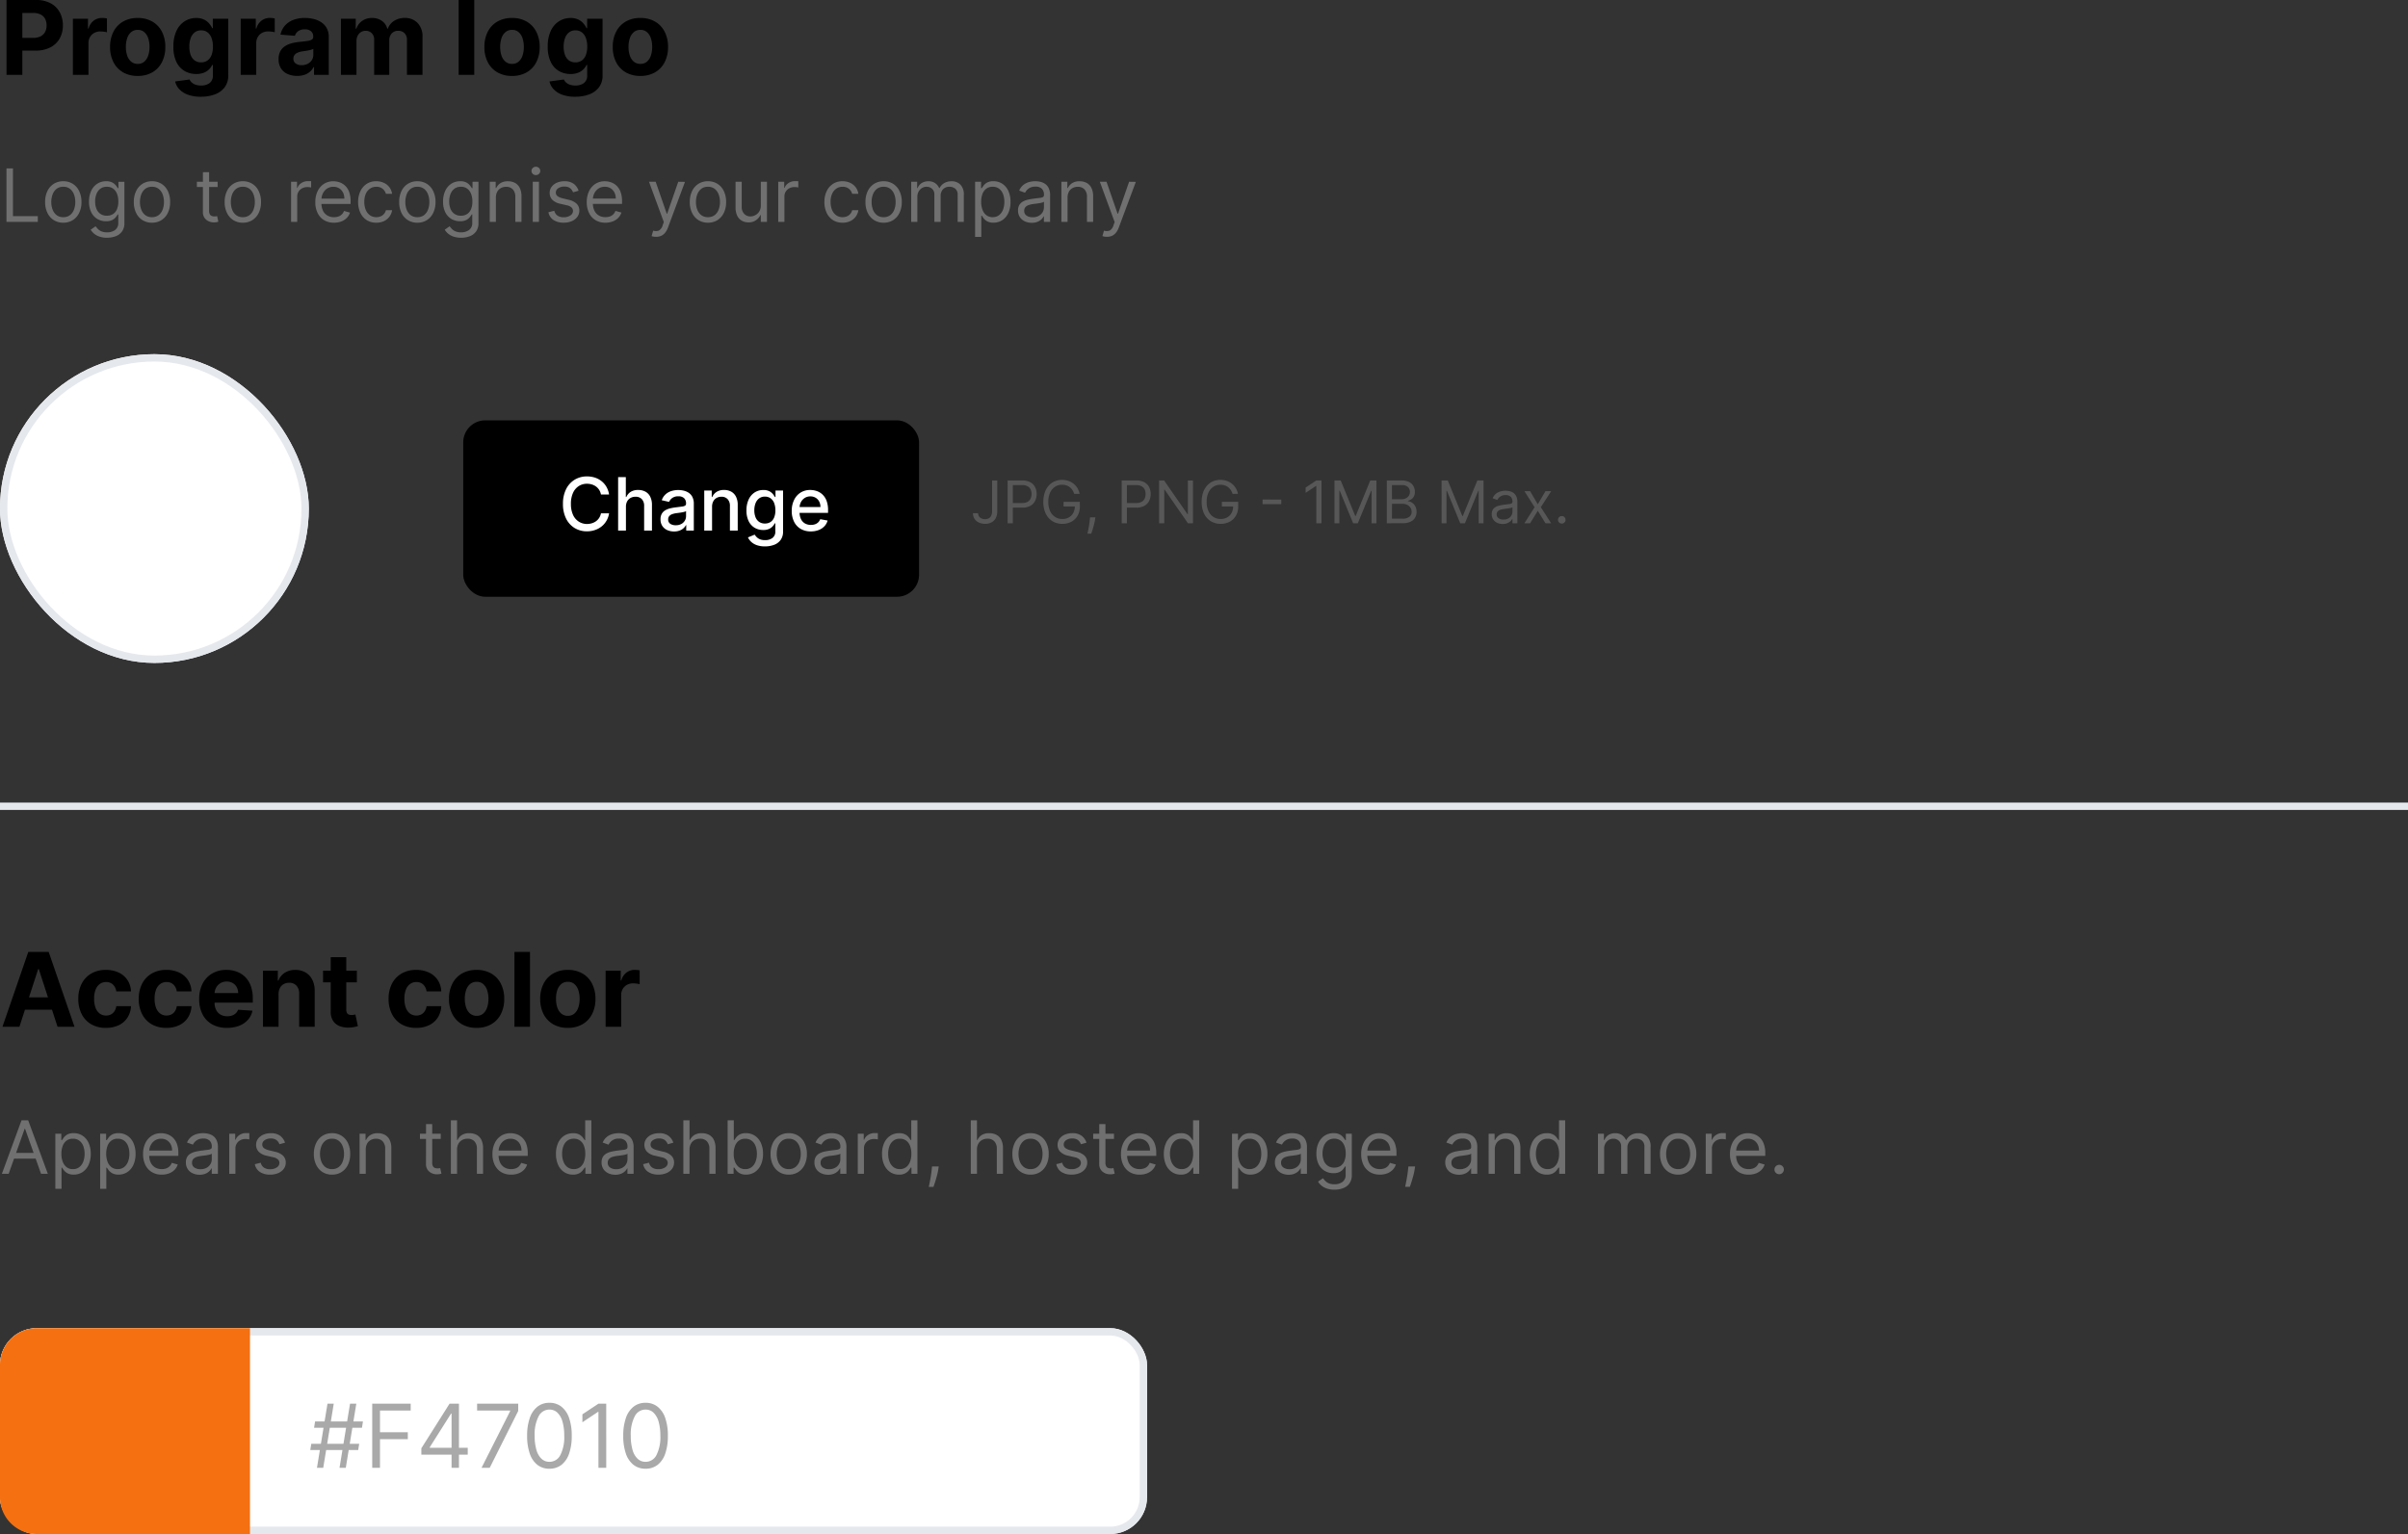 <svg xmlns="http://www.w3.org/2000/svg" width="327.5" height="208.682" viewBox="0 0 327.5 208.682">
  <rect x="0" y="0" width="327.5" height="208.682" fill="#333333" stroke="none"/>
  <g id="Group_1358" data-name="Group 1358" transform="translate(-1007.75 -3703.818)">
    <path id="Path_1571" data-name="Path 1571" d="M.887,0V-10.182H4.9a4.1,4.1,0,0,1,1.975.44A3.038,3.038,0,0,1,8.121-8.522a3.635,3.635,0,0,1,.431,1.789,3.582,3.582,0,0,1-.437,1.791A3.025,3.025,0,0,1,6.849-3.735a4.266,4.266,0,0,1-2,.434H2.287V-5.027H4.5a2.171,2.171,0,0,0,1.027-.216,1.423,1.423,0,0,0,.609-.6,1.882,1.882,0,0,0,.2-.889,1.856,1.856,0,0,0-.2-.886,1.394,1.394,0,0,0-.611-.59A2.245,2.245,0,0,0,4.49-8.42H3.039V0ZM9.915,0V-7.636h2.052V-6.3h.08a1.983,1.983,0,0,1,.7-1.075,1.851,1.851,0,0,1,1.133-.365q.159,0,.343.018a2.356,2.356,0,0,1,.322.052v1.882a2.348,2.348,0,0,0-.41-.081,3.836,3.836,0,0,0-.485-.034,1.7,1.7,0,0,0-.831.2,1.492,1.492,0,0,0-.577.559,1.6,1.6,0,0,0-.211.827V0Zm8.814.147a3.889,3.889,0,0,1-2-.494,3.339,3.339,0,0,1-1.3-1.38A4.441,4.441,0,0,1,14.97-3.79a4.462,4.462,0,0,1,.457-2.07,3.336,3.336,0,0,1,1.3-1.382,3.889,3.889,0,0,1,2-.494,3.889,3.889,0,0,1,2,.494,3.336,3.336,0,0,1,1.3,1.382,4.462,4.462,0,0,1,.457,2.07,4.441,4.441,0,0,1-.457,2.064,3.339,3.339,0,0,1-1.3,1.38A3.889,3.889,0,0,1,18.729.147Zm.012-1.639a1.31,1.31,0,0,0,.878-.3,1.842,1.842,0,0,0,.536-.823A3.611,3.611,0,0,0,20.336-3.8a3.625,3.625,0,0,0-.181-1.19,1.856,1.856,0,0,0-.536-.826,1.3,1.3,0,0,0-.878-.3,1.345,1.345,0,0,0-.9.3,1.832,1.832,0,0,0-.542.826,3.625,3.625,0,0,0-.181,1.19A3.611,3.611,0,0,0,17.3-2.616a1.819,1.819,0,0,0,.542.823A1.351,1.351,0,0,0,18.741-1.491Zm8.571,4.467A4.981,4.981,0,0,1,25.548,2.7a2.979,2.979,0,0,1-1.167-.752,2.272,2.272,0,0,1-.56-1.05L25.781.632a1.218,1.218,0,0,0,.28.393,1.453,1.453,0,0,0,.514.307,2.263,2.263,0,0,0,.785.119,1.888,1.888,0,0,0,1.14-.328,1.245,1.245,0,0,0,.451-1.08v-1.4h-.087a2.066,2.066,0,0,1-.421.6,2.113,2.113,0,0,1-.715.464,2.735,2.735,0,0,1-1.044.179,3.1,3.1,0,0,1-1.563-.4A2.829,2.829,0,0,1,24-1.737a4.651,4.651,0,0,1-.416-2.1A4.929,4.929,0,0,1,24.008-6a3.039,3.039,0,0,1,1.128-1.3,2.889,2.889,0,0,1,1.544-.434,2.381,2.381,0,0,1,1.071.216,2.15,2.15,0,0,1,.7.536,2.782,2.782,0,0,1,.409.632h.084V-7.636h2.1V.076a2.612,2.612,0,0,1-.478,1.6,2.907,2.907,0,0,1-1.32.974A5.3,5.3,0,0,1,27.312,2.975ZM27.356-1.7a1.449,1.449,0,0,0,.867-.256,1.6,1.6,0,0,0,.547-.736,3.137,3.137,0,0,0,.189-1.152,3.291,3.291,0,0,0-.187-1.166,1.69,1.69,0,0,0-.545-.769,1.392,1.392,0,0,0-.871-.273,1.384,1.384,0,0,0-.882.281,1.716,1.716,0,0,0-.541.779,3.309,3.309,0,0,0-.183,1.148A3.162,3.162,0,0,0,25.934-2.7a1.61,1.61,0,0,0,.543.743A1.445,1.445,0,0,0,27.356-1.7ZM32.737,0V-7.636h2.052V-6.3h.08a1.983,1.983,0,0,1,.7-1.075A1.851,1.851,0,0,1,36.7-7.744q.159,0,.343.018a2.356,2.356,0,0,1,.322.052v1.882a2.348,2.348,0,0,0-.41-.081,3.836,3.836,0,0,0-.485-.034,1.7,1.7,0,0,0-.831.2,1.492,1.492,0,0,0-.577.559,1.6,1.6,0,0,0-.211.827V0Zm7.684.143a3.165,3.165,0,0,1-1.3-.255,2.048,2.048,0,0,1-.9-.76,2.257,2.257,0,0,1-.33-1.26A2.238,2.238,0,0,1,38.119-3.2a1.879,1.879,0,0,1,.634-.695,3.119,3.119,0,0,1,.918-.4,6.777,6.777,0,0,1,1.083-.191q.663-.066,1.071-.128A1.5,1.5,0,0,0,42.42-4.8.417.417,0,0,0,42.6-5.17V-5.2a.918.918,0,0,0-.3-.732,1.234,1.234,0,0,0-.836-.259,1.5,1.5,0,0,0-.91.25,1.162,1.162,0,0,0-.446.629l-1.961-.159a2.682,2.682,0,0,1,.586-1.206,2.841,2.841,0,0,1,1.131-.786,4.332,4.332,0,0,1,1.608-.276,4.894,4.894,0,0,1,1.222.15,3.241,3.241,0,0,1,1.037.461,2.255,2.255,0,0,1,.718.8,2.439,2.439,0,0,1,.264,1.173V0H42.712V-1.058h-.06a2.164,2.164,0,0,1-.492.627,2.189,2.189,0,0,1-.741.423A3.032,3.032,0,0,1,40.421.143Zm.609-1.46a1.752,1.752,0,0,0,.824-.187,1.438,1.438,0,0,0,.56-.506,1.312,1.312,0,0,0,.2-.719V-3.54a1.065,1.065,0,0,1-.269.115,3.965,3.965,0,0,1-.386.094q-.212.042-.426.075l-.387.058a2.586,2.586,0,0,0-.653.174,1.059,1.059,0,0,0-.434.321.8.8,0,0,0-.155.5.761.761,0,0,0,.316.661A1.353,1.353,0,0,0,41.03-1.316ZM46.367,0V-7.636h2.016v1.348h.087a2.108,2.108,0,0,1,.8-1.061A2.286,2.286,0,0,1,50.6-7.736a2.248,2.248,0,0,1,1.336.391,1.871,1.871,0,0,1,.736,1.056h.08A2.041,2.041,0,0,1,53.6-7.341a2.622,2.622,0,0,1,1.452-.4,2.338,2.338,0,0,1,1.74.679,2.619,2.619,0,0,1,.671,1.922V0H55.348V-4.717a1.252,1.252,0,0,0-.337-.956,1.185,1.185,0,0,0-.844-.317,1.142,1.142,0,0,0-.9.365,1.4,1.4,0,0,0-.325.963V0H50.889V-4.765a1.23,1.23,0,0,0-.321-.893,1.122,1.122,0,0,0-.844-.332,1.171,1.171,0,0,0-.633.175,1.23,1.23,0,0,0-.444.492,1.594,1.594,0,0,0-.164.741V0ZM64.5-10.182V0H62.38V-10.182ZM69.638.147a3.889,3.889,0,0,1-2-.494,3.339,3.339,0,0,1-1.3-1.38,4.441,4.441,0,0,1-.457-2.064,4.462,4.462,0,0,1,.457-2.07,3.336,3.336,0,0,1,1.3-1.382,3.889,3.889,0,0,1,2-.494,3.889,3.889,0,0,1,2,.494,3.336,3.336,0,0,1,1.3,1.382A4.462,4.462,0,0,1,73.4-3.79a4.441,4.441,0,0,1-.457,2.064,3.339,3.339,0,0,1-1.3,1.38A3.889,3.889,0,0,1,69.638.147Zm.012-1.639a1.31,1.31,0,0,0,.878-.3,1.842,1.842,0,0,0,.536-.823A3.611,3.611,0,0,0,71.245-3.8a3.625,3.625,0,0,0-.181-1.19,1.856,1.856,0,0,0-.536-.826,1.3,1.3,0,0,0-.878-.3,1.345,1.345,0,0,0-.9.3,1.832,1.832,0,0,0-.542.826,3.626,3.626,0,0,0-.181,1.19,3.611,3.611,0,0,0,.181,1.186,1.819,1.819,0,0,0,.542.823A1.351,1.351,0,0,0,69.65-1.491Zm8.571,4.467A4.981,4.981,0,0,1,76.457,2.7a2.979,2.979,0,0,1-1.167-.752,2.272,2.272,0,0,1-.56-1.05L76.69.632a1.218,1.218,0,0,0,.28.393,1.453,1.453,0,0,0,.514.307,2.263,2.263,0,0,0,.785.119,1.888,1.888,0,0,0,1.14-.328A1.245,1.245,0,0,0,79.86.044v-1.4h-.087a2.066,2.066,0,0,1-.421.6,2.113,2.113,0,0,1-.715.464,2.735,2.735,0,0,1-1.044.179,3.1,3.1,0,0,1-1.563-.4,2.829,2.829,0,0,1-1.12-1.228,4.65,4.65,0,0,1-.416-2.1A4.929,4.929,0,0,1,74.917-6a3.039,3.039,0,0,1,1.128-1.3,2.889,2.889,0,0,1,1.544-.434,2.381,2.381,0,0,1,1.071.216,2.15,2.15,0,0,1,.7.536,2.783,2.783,0,0,1,.409.632h.084V-7.636h2.1V.076a2.612,2.612,0,0,1-.478,1.6,2.907,2.907,0,0,1-1.32.974A5.3,5.3,0,0,1,78.221,2.975ZM78.265-1.7a1.449,1.449,0,0,0,.867-.256,1.6,1.6,0,0,0,.547-.736,3.137,3.137,0,0,0,.189-1.152,3.291,3.291,0,0,0-.187-1.166,1.69,1.69,0,0,0-.545-.769,1.392,1.392,0,0,0-.871-.273,1.384,1.384,0,0,0-.882.281,1.716,1.716,0,0,0-.541.779,3.309,3.309,0,0,0-.183,1.148A3.162,3.162,0,0,0,76.843-2.7a1.61,1.61,0,0,0,.543.743A1.445,1.445,0,0,0,78.265-1.7ZM87.094.147a3.889,3.889,0,0,1-2-.494,3.339,3.339,0,0,1-1.3-1.38,4.441,4.441,0,0,1-.457-2.064,4.462,4.462,0,0,1,.457-2.07,3.336,3.336,0,0,1,1.3-1.382,3.889,3.889,0,0,1,2-.494,3.889,3.889,0,0,1,2,.494A3.336,3.336,0,0,1,90.4-5.86a4.462,4.462,0,0,1,.457,2.07A4.441,4.441,0,0,1,90.4-1.727a3.339,3.339,0,0,1-1.3,1.38A3.889,3.889,0,0,1,87.094.147Zm.012-1.639a1.31,1.31,0,0,0,.878-.3,1.842,1.842,0,0,0,.536-.823A3.611,3.611,0,0,0,88.7-3.8a3.625,3.625,0,0,0-.181-1.19,1.856,1.856,0,0,0-.536-.826,1.3,1.3,0,0,0-.878-.3,1.345,1.345,0,0,0-.9.3,1.832,1.832,0,0,0-.542.826,3.626,3.626,0,0,0-.181,1.19,3.611,3.611,0,0,0,.181,1.186,1.819,1.819,0,0,0,.542.823A1.351,1.351,0,0,0,87.106-1.491Z" transform="translate(1007.75 3714)"/>
    <path id="Path_1570" data-name="Path 1570" d="M.881,0V-7.273h.881V-.781H5.142V0ZM8.608.114A2.369,2.369,0,0,1,7.314-.238a2.372,2.372,0,0,1-.866-.984A3.311,3.311,0,0,1,6.136-2.7a3.351,3.351,0,0,1,.311-1.488,2.367,2.367,0,0,1,.866-.987,2.369,2.369,0,0,1,1.294-.352A2.369,2.369,0,0,1,9.9-5.174a2.367,2.367,0,0,1,.866.987A3.351,3.351,0,0,1,11.08-2.7a3.311,3.311,0,0,1-.311,1.477A2.372,2.372,0,0,1,9.9-.238,2.369,2.369,0,0,1,8.608.114Zm0-.753a1.439,1.439,0,0,0,.923-.288,1.7,1.7,0,0,0,.536-.756A2.9,2.9,0,0,0,10.241-2.7a2.925,2.925,0,0,0-.174-1.019,1.718,1.718,0,0,0-.536-.763,1.427,1.427,0,0,0-.923-.291,1.427,1.427,0,0,0-.923.291,1.718,1.718,0,0,0-.536.763A2.925,2.925,0,0,0,6.974-2.7a2.9,2.9,0,0,0,.174,1.016,1.7,1.7,0,0,0,.536.756A1.439,1.439,0,0,0,8.608-.639Zm5.952,2.8A3.141,3.141,0,0,1,13.516,2a2.237,2.237,0,0,1-.726-.4,2.227,2.227,0,0,1-.46-.534L13,.6q.114.149.288.343a1.49,1.49,0,0,0,.478.337,1.876,1.876,0,0,0,.8.144,1.777,1.777,0,0,0,1.09-.32,1.166,1.166,0,0,0,.43-1V-1.009h-.071q-.092.149-.261.368a1.485,1.485,0,0,1-.483.387,1.8,1.8,0,0,1-.847.169A2.267,2.267,0,0,1,13.233-.4a2.177,2.177,0,0,1-.827-.909,3.165,3.165,0,0,1-.3-1.449A3.386,3.386,0,0,1,12.4-4.217a2.289,2.289,0,0,1,.82-.966,2.173,2.173,0,0,1,1.214-.343,1.737,1.737,0,0,1,.847.176,1.536,1.536,0,0,1,.483.4q.169.222.261.364h.085v-.866h.81V.156A1.916,1.916,0,0,1,16.6,1.3a1.847,1.847,0,0,1-.852.65A3.254,3.254,0,0,1,14.56,2.159Zm-.028-3a1.508,1.508,0,0,0,.852-.231,1.435,1.435,0,0,0,.529-.664,2.682,2.682,0,0,0,.181-1.037,2.827,2.827,0,0,0-.178-1.04,1.561,1.561,0,0,0-.526-.707,1.412,1.412,0,0,0-.859-.256,1.417,1.417,0,0,0-.886.27,1.625,1.625,0,0,0-.529.724A2.775,2.775,0,0,0,12.94-2.77a2.616,2.616,0,0,0,.179,1,1.51,1.51,0,0,0,.533.682A1.5,1.5,0,0,0,14.531-.838Zm6.136.952a2.369,2.369,0,0,1-1.294-.352,2.372,2.372,0,0,1-.866-.984A3.311,3.311,0,0,1,18.2-2.7a3.351,3.351,0,0,1,.311-1.488,2.367,2.367,0,0,1,.866-.987,2.369,2.369,0,0,1,1.294-.352,2.369,2.369,0,0,1,1.294.352,2.367,2.367,0,0,1,.866.987A3.351,3.351,0,0,1,23.139-2.7a3.311,3.311,0,0,1-.311,1.477,2.372,2.372,0,0,1-.866.984A2.369,2.369,0,0,1,20.668.114Zm0-.753a1.439,1.439,0,0,0,.923-.288,1.7,1.7,0,0,0,.536-.756A2.9,2.9,0,0,0,22.3-2.7a2.925,2.925,0,0,0-.174-1.019,1.718,1.718,0,0,0-.536-.763,1.427,1.427,0,0,0-.923-.291,1.427,1.427,0,0,0-.923.291,1.718,1.718,0,0,0-.536.763A2.925,2.925,0,0,0,19.034-2.7a2.9,2.9,0,0,0,.174,1.016,1.7,1.7,0,0,0,.536.756A1.439,1.439,0,0,0,20.668-.639ZM29.6-5.455v.71H26.776v-.71Zm-2-1.307h.838v5.2a1.061,1.061,0,0,0,.1.531.514.514,0,0,0,.27.234,1.038,1.038,0,0,0,.35.059,1.323,1.323,0,0,0,.227-.016l.142-.027.17.753a1.844,1.844,0,0,1-.238.066,1.841,1.841,0,0,1-.387.034,1.675,1.675,0,0,1-.694-.153,1.367,1.367,0,0,1-.561-.465,1.328,1.328,0,0,1-.222-.788ZM33.026.114a2.369,2.369,0,0,1-1.294-.352,2.372,2.372,0,0,1-.866-.984A3.311,3.311,0,0,1,30.554-2.7a3.351,3.351,0,0,1,.311-1.488,2.367,2.367,0,0,1,.866-.987,2.369,2.369,0,0,1,1.294-.352,2.369,2.369,0,0,1,1.294.352,2.367,2.367,0,0,1,.866.987A3.351,3.351,0,0,1,35.5-2.7a3.311,3.311,0,0,1-.311,1.477,2.372,2.372,0,0,1-.866.984A2.369,2.369,0,0,1,33.026.114Zm0-.753a1.439,1.439,0,0,0,.923-.288,1.7,1.7,0,0,0,.536-.756A2.9,2.9,0,0,0,34.659-2.7a2.925,2.925,0,0,0-.174-1.019,1.718,1.718,0,0,0-.536-.763,1.427,1.427,0,0,0-.923-.291,1.427,1.427,0,0,0-.923.291,1.718,1.718,0,0,0-.536.763A2.925,2.925,0,0,0,31.392-2.7a2.9,2.9,0,0,0,.174,1.016,1.7,1.7,0,0,0,.536.756A1.439,1.439,0,0,0,33.026-.639ZM39.588,0V-5.455h.81v.824h.057a1.31,1.31,0,0,1,.54-.657,1.589,1.589,0,0,1,.881-.252l.231,0q.138,0,.21.011v.852q-.043-.011-.194-.034A2.1,2.1,0,0,0,41.8-4.73a1.486,1.486,0,0,0-.708.165,1.26,1.26,0,0,0-.49.455,1.225,1.225,0,0,0-.179.659V0Zm5.838.114a2.546,2.546,0,0,1-1.358-.35,2.307,2.307,0,0,1-.877-.98,3.315,3.315,0,0,1-.307-1.468,3.384,3.384,0,0,1,.307-1.479,2.407,2.407,0,0,1,.859-1,2.308,2.308,0,0,1,1.291-.36,2.586,2.586,0,0,1,.842.142,2.1,2.1,0,0,1,.756.46,2.225,2.225,0,0,1,.543.84,3.573,3.573,0,0,1,.2,1.286v.355h-4.2v-.724h3.352a1.8,1.8,0,0,0-.183-.824,1.408,1.408,0,0,0-.518-.572,1.461,1.461,0,0,0-.79-.21,1.5,1.5,0,0,0-.865.247,1.643,1.643,0,0,0-.559.641,1.878,1.878,0,0,0-.2.845v.483a2.313,2.313,0,0,0,.215,1.046,1.513,1.513,0,0,0,.6.65,1.748,1.748,0,0,0,.891.222,1.8,1.8,0,0,0,.6-.094,1.248,1.248,0,0,0,.463-.284,1.274,1.274,0,0,0,.3-.474l.81.227a1.781,1.781,0,0,1-.43.723,2.063,2.063,0,0,1-.746.483A2.74,2.74,0,0,1,45.426.114Zm5.753,0a2.36,2.36,0,0,1-1.321-.362,2.361,2.361,0,0,1-.852-1,3.381,3.381,0,0,1-.3-1.452,3.344,3.344,0,0,1,.307-1.468,2.411,2.411,0,0,1,.859-1,2.308,2.308,0,0,1,1.291-.36,2.446,2.446,0,0,1,1.037.213,1.986,1.986,0,0,1,.756.6,1.861,1.861,0,0,1,.366.895h-.838a1.313,1.313,0,0,0-.424-.662,1.287,1.287,0,0,0-.882-.289,1.471,1.471,0,0,0-.858.254,1.662,1.662,0,0,0-.572.714,2.637,2.637,0,0,0-.2,1.078,2.782,2.782,0,0,0,.2,1.1,1.668,1.668,0,0,0,.568.728,1.462,1.462,0,0,0,.865.259,1.5,1.5,0,0,0,.593-.114,1.223,1.223,0,0,0,.451-.327,1.252,1.252,0,0,0,.263-.511h.838a1.94,1.94,0,0,1-.35.868,1.961,1.961,0,0,1-.735.611A2.364,2.364,0,0,1,51.179.114Zm5.582,0a2.369,2.369,0,0,1-1.294-.352,2.372,2.372,0,0,1-.866-.984A3.311,3.311,0,0,1,54.29-2.7,3.351,3.351,0,0,1,54.6-4.187a2.367,2.367,0,0,1,.866-.987,2.369,2.369,0,0,1,1.294-.352,2.369,2.369,0,0,1,1.294.352,2.367,2.367,0,0,1,.866.987A3.351,3.351,0,0,1,59.233-2.7a3.311,3.311,0,0,1-.311,1.477,2.372,2.372,0,0,1-.866.984A2.369,2.369,0,0,1,56.761.114Zm0-.753a1.439,1.439,0,0,0,.923-.288,1.7,1.7,0,0,0,.536-.756A2.9,2.9,0,0,0,58.395-2.7a2.925,2.925,0,0,0-.174-1.019,1.718,1.718,0,0,0-.536-.763,1.427,1.427,0,0,0-.923-.291,1.427,1.427,0,0,0-.923.291,1.718,1.718,0,0,0-.536.763A2.925,2.925,0,0,0,55.128-2.7,2.9,2.9,0,0,0,55.3-1.683a1.7,1.7,0,0,0,.536.756A1.439,1.439,0,0,0,56.761-.639Zm5.952,2.8A3.141,3.141,0,0,1,61.669,2a2.237,2.237,0,0,1-.726-.4,2.227,2.227,0,0,1-.46-.534L61.151.6q.114.149.288.343a1.49,1.49,0,0,0,.478.337,1.876,1.876,0,0,0,.8.144A1.777,1.777,0,0,0,63.8,1.1a1.166,1.166,0,0,0,.43-1V-1.009h-.071q-.092.149-.261.368a1.485,1.485,0,0,1-.483.387,1.8,1.8,0,0,1-.847.169A2.267,2.267,0,0,1,61.387-.4a2.177,2.177,0,0,1-.827-.909,3.165,3.165,0,0,1-.3-1.449,3.386,3.386,0,0,1,.295-1.461,2.289,2.289,0,0,1,.82-.966,2.173,2.173,0,0,1,1.214-.343,1.737,1.737,0,0,1,.847.176,1.536,1.536,0,0,1,.483.4q.169.222.261.364h.085v-.866h.81V.156A1.916,1.916,0,0,1,64.753,1.3a1.847,1.847,0,0,1-.852.65A3.254,3.254,0,0,1,62.713,2.159Zm-.028-3a1.508,1.508,0,0,0,.852-.231,1.435,1.435,0,0,0,.529-.664,2.682,2.682,0,0,0,.181-1.037,2.827,2.827,0,0,0-.178-1.04,1.561,1.561,0,0,0-.526-.707,1.412,1.412,0,0,0-.859-.256,1.417,1.417,0,0,0-.886.27,1.625,1.625,0,0,0-.529.724,2.775,2.775,0,0,0-.176,1.009,2.616,2.616,0,0,0,.179,1,1.51,1.51,0,0,0,.533.682A1.5,1.5,0,0,0,62.685-.838Zm4.759-2.443V0h-.838V-5.455h.81V-4.6h.071a1.569,1.569,0,0,1,.582-.669,1.82,1.82,0,0,1,1.009-.254,2,2,0,0,1,.969.225,1.543,1.543,0,0,1,.646.682,2.544,2.544,0,0,1,.231,1.152V0h-.838V-3.409a1.42,1.42,0,0,0-.334-1,1.187,1.187,0,0,0-.916-.36,1.452,1.452,0,0,0-.716.174,1.242,1.242,0,0,0-.5.508A1.677,1.677,0,0,0,67.443-3.281ZM72.457,0V-5.455H73.3V0Zm.426-6.364a.59.59,0,0,1-.421-.167.534.534,0,0,1-.176-.4.534.534,0,0,1,.176-.4.59.59,0,0,1,.421-.167.59.59,0,0,1,.421.167.534.534,0,0,1,.176.4.534.534,0,0,1-.176.4A.59.59,0,0,1,72.884-6.364Zm5.81,2.131-.753.213a1.454,1.454,0,0,0-.208-.368,1.042,1.042,0,0,0-.371-.3,1.341,1.341,0,0,0-.6-.117,1.433,1.433,0,0,0-.833.229.683.683,0,0,0-.332.581.6.6,0,0,0,.227.494,1.9,1.9,0,0,0,.71.3l.81.2a2.245,2.245,0,0,1,1.09.542,1.277,1.277,0,0,1,.359.936,1.391,1.391,0,0,1-.268.838,1.8,1.8,0,0,1-.748.582,2.724,2.724,0,0,1-1.115.213,2.452,2.452,0,0,1-1.381-.362,1.606,1.606,0,0,1-.692-1.058l.8-.2a1.1,1.1,0,0,0,.431.661,1.434,1.434,0,0,0,.833.22,1.56,1.56,0,0,0,.932-.25.729.729,0,0,0,.346-.6.64.64,0,0,0-.2-.478,1.28,1.28,0,0,0-.611-.289l-.909-.213a2.148,2.148,0,0,1-1.1-.552,1.323,1.323,0,0,1-.35-.939,1.343,1.343,0,0,1,.261-.817,1.749,1.749,0,0,1,.714-.558,2.494,2.494,0,0,1,1.028-.2,2.046,2.046,0,0,1,1.273.355A1.919,1.919,0,0,1,78.693-4.233ZM82.344.114a2.546,2.546,0,0,1-1.358-.35,2.307,2.307,0,0,1-.877-.98A3.315,3.315,0,0,1,79.8-2.685a3.384,3.384,0,0,1,.307-1.479,2.407,2.407,0,0,1,.859-1,2.308,2.308,0,0,1,1.291-.36,2.586,2.586,0,0,1,.842.142,2.1,2.1,0,0,1,.756.46,2.225,2.225,0,0,1,.543.84A3.573,3.573,0,0,1,84.6-2.8v.355H80.4v-.724H83.75a1.8,1.8,0,0,0-.183-.824,1.408,1.408,0,0,0-.518-.572,1.461,1.461,0,0,0-.79-.21,1.5,1.5,0,0,0-.865.247,1.643,1.643,0,0,0-.559.641,1.878,1.878,0,0,0-.2.845v.483a2.313,2.313,0,0,0,.215,1.046,1.512,1.512,0,0,0,.6.65,1.748,1.748,0,0,0,.891.222,1.8,1.8,0,0,0,.6-.094,1.248,1.248,0,0,0,.463-.284,1.274,1.274,0,0,0,.3-.474l.81.227a1.781,1.781,0,0,1-.43.723,2.063,2.063,0,0,1-.746.483A2.74,2.74,0,0,1,82.344.114Zm6.889,1.918A1.929,1.929,0,0,1,88.853,2a1.044,1.044,0,0,1-.231-.066l.213-.739a1.229,1.229,0,0,0,.763-.005,1.166,1.166,0,0,0,.529-.733l.156-.426L88.267-5.455h.909l1.506,4.347h.057l1.506-4.347.916.014L90.838.8a2.355,2.355,0,0,1-.387.691,1.477,1.477,0,0,1-.534.41A1.666,1.666,0,0,1,89.233,2.031ZM96.286.114a2.369,2.369,0,0,1-1.294-.352,2.372,2.372,0,0,1-.866-.984A3.311,3.311,0,0,1,93.814-2.7a3.351,3.351,0,0,1,.311-1.488,2.367,2.367,0,0,1,.866-.987,2.369,2.369,0,0,1,1.294-.352,2.369,2.369,0,0,1,1.294.352,2.367,2.367,0,0,1,.866.987A3.351,3.351,0,0,1,98.757-2.7a3.311,3.311,0,0,1-.311,1.477,2.372,2.372,0,0,1-.866.984A2.369,2.369,0,0,1,96.286.114Zm0-.753a1.439,1.439,0,0,0,.923-.288,1.7,1.7,0,0,0,.536-.756A2.9,2.9,0,0,0,97.919-2.7a2.925,2.925,0,0,0-.174-1.019,1.718,1.718,0,0,0-.536-.763,1.427,1.427,0,0,0-.923-.291,1.427,1.427,0,0,0-.923.291,1.718,1.718,0,0,0-.536.763A2.925,2.925,0,0,0,94.652-2.7a2.9,2.9,0,0,0,.174,1.016,1.7,1.7,0,0,0,.536.756A1.439,1.439,0,0,0,96.286-.639Zm7.187-1.591V-5.455h.838V0h-.838V-.923h-.057a1.777,1.777,0,0,1-.6.7A1.715,1.715,0,0,1,101.8.071a1.811,1.811,0,0,1-.909-.225,1.553,1.553,0,0,1-.625-.682,2.578,2.578,0,0,1-.227-1.152V-5.455h.838v3.409a1.329,1.329,0,0,0,.336.952,1.128,1.128,0,0,0,.858.355A1.438,1.438,0,0,0,102.7-.9a1.4,1.4,0,0,0,.547-.49A1.479,1.479,0,0,0,103.473-2.23ZM105.845,0V-5.455h.81v.824h.057a1.31,1.31,0,0,1,.54-.657,1.589,1.589,0,0,1,.881-.252l.231,0q.138,0,.21.011v.852q-.043-.011-.194-.034a2.1,2.1,0,0,0-.318-.023,1.486,1.486,0,0,0-.708.165,1.26,1.26,0,0,0-.49.455,1.225,1.225,0,0,0-.179.659V0Zm8.75.114a2.36,2.36,0,0,1-1.321-.362,2.361,2.361,0,0,1-.852-1,3.381,3.381,0,0,1-.3-1.452,3.344,3.344,0,0,1,.307-1.468,2.411,2.411,0,0,1,.859-1,2.308,2.308,0,0,1,1.291-.36,2.446,2.446,0,0,1,1.037.213,1.986,1.986,0,0,1,.756.6,1.861,1.861,0,0,1,.366.895H115.9a1.313,1.313,0,0,0-.424-.662,1.287,1.287,0,0,0-.882-.289,1.471,1.471,0,0,0-.858.254,1.662,1.662,0,0,0-.572.714,2.637,2.637,0,0,0-.2,1.078,2.782,2.782,0,0,0,.2,1.1,1.668,1.668,0,0,0,.568.728,1.462,1.462,0,0,0,.865.259,1.5,1.5,0,0,0,.593-.114,1.223,1.223,0,0,0,.451-.327,1.252,1.252,0,0,0,.263-.511h.838a1.94,1.94,0,0,1-.35.868,1.961,1.961,0,0,1-.735.611A2.364,2.364,0,0,1,114.6.114Zm5.582,0a2.369,2.369,0,0,1-1.294-.352,2.372,2.372,0,0,1-.866-.984,3.311,3.311,0,0,1-.311-1.477,3.351,3.351,0,0,1,.311-1.488,2.367,2.367,0,0,1,.866-.987,2.369,2.369,0,0,1,1.294-.352,2.369,2.369,0,0,1,1.294.352,2.367,2.367,0,0,1,.866.987,3.351,3.351,0,0,1,.311,1.488,3.311,3.311,0,0,1-.311,1.477,2.372,2.372,0,0,1-.866.984A2.369,2.369,0,0,1,120.178.114Zm0-.753a1.439,1.439,0,0,0,.923-.288,1.7,1.7,0,0,0,.536-.756,2.9,2.9,0,0,0,.174-1.016,2.925,2.925,0,0,0-.174-1.019,1.718,1.718,0,0,0-.536-.763,1.427,1.427,0,0,0-.923-.291,1.427,1.427,0,0,0-.923.291,1.718,1.718,0,0,0-.536.763,2.925,2.925,0,0,0-.174,1.019,2.9,2.9,0,0,0,.174,1.016,1.7,1.7,0,0,0,.536.756A1.439,1.439,0,0,0,120.178-.639Zm3.75.639V-5.455h.81V-4.6h.071a1.38,1.38,0,0,1,.55-.68,1.657,1.657,0,0,1,.913-.243,1.574,1.574,0,0,1,.9.243,1.619,1.619,0,0,1,.563.68h.057a1.6,1.6,0,0,1,.629-.673,1.924,1.924,0,0,1,1-.25,1.637,1.637,0,0,1,1.2.456,1.912,1.912,0,0,1,.465,1.419V0h-.838V-3.651a1.032,1.032,0,0,0-.33-.863,1.222,1.222,0,0,0-.778-.259,1.146,1.146,0,0,0-.891.346,1.249,1.249,0,0,0-.316.875V0h-.852V-3.736a.987.987,0,0,0-.3-.751A1.085,1.085,0,0,0,126-4.773a1.14,1.14,0,0,0-.609.174,1.3,1.3,0,0,0-.455.481,1.424,1.424,0,0,0-.172.708V0Zm8.693,2.045v-7.5h.81v.866h.1q.092-.142.257-.364a1.5,1.5,0,0,1,.476-.4,1.716,1.716,0,0,1,.843-.176,2.165,2.165,0,0,1,1.214.344,2.292,2.292,0,0,1,.82.977,3.5,3.5,0,0,1,.295,1.491,3.531,3.531,0,0,1-.295,1.5,2.312,2.312,0,0,1-.817.98,2.128,2.128,0,0,1-1.2.346,1.731,1.731,0,0,1-.842-.176,1.528,1.528,0,0,1-.487-.4q-.17-.225-.263-.375h-.071V2.045Zm.824-4.773a3.018,3.018,0,0,0,.181,1.088,1.633,1.633,0,0,0,.529.735,1.367,1.367,0,0,0,.852.265,1.375,1.375,0,0,0,.879-.279,1.7,1.7,0,0,0,.533-.753,2.966,2.966,0,0,0,.179-1.056,2.91,2.91,0,0,0-.176-1.039,1.632,1.632,0,0,0-.529-.735,1.411,1.411,0,0,0-.886-.272,1.4,1.4,0,0,0-.859.257,1.568,1.568,0,0,0-.526.717A2.963,2.963,0,0,0,133.445-2.727ZM140.32.128a2.2,2.2,0,0,1-.941-.2,1.6,1.6,0,0,1-.671-.572,1.6,1.6,0,0,1-.249-.907,1.409,1.409,0,0,1,.185-.762,1.308,1.308,0,0,1,.494-.46,2.636,2.636,0,0,1,.684-.25q.375-.083.755-.133.5-.064.808-.1a1.236,1.236,0,0,0,.455-.115.3.3,0,0,0,.144-.284v-.028A1.116,1.116,0,0,0,141.7-4.5a1.162,1.162,0,0,0-.865-.291,1.507,1.507,0,0,0-.941.263,1.553,1.553,0,0,0-.479.561l-.8-.284a1.917,1.917,0,0,1,.57-.776,2.148,2.148,0,0,1,.781-.391,3.272,3.272,0,0,1,.836-.112,3.441,3.441,0,0,1,.605.062,1.979,1.979,0,0,1,.664.254,1.487,1.487,0,0,1,.534.579,2.153,2.153,0,0,1,.213,1.037V0h-.838V-.739h-.043a1.475,1.475,0,0,1-.284.38,1.639,1.639,0,0,1-.529.344A2.039,2.039,0,0,1,140.32.128Zm.128-.753a1.673,1.673,0,0,0,.84-.2,1.346,1.346,0,0,0,.518-.5,1.3,1.3,0,0,0,.176-.65v-.767a.49.49,0,0,1-.233.115,3.527,3.527,0,0,1-.412.089q-.233.037-.451.064l-.353.044a3.254,3.254,0,0,0-.609.137,1.061,1.061,0,0,0-.455.281.717.717,0,0,0-.172.506.746.746,0,0,0,.325.659A1.433,1.433,0,0,0,140.447-.625Zm4.744-2.656V0h-.838V-5.455h.81V-4.6h.071a1.569,1.569,0,0,1,.582-.669,1.82,1.82,0,0,1,1.009-.254,2,2,0,0,1,.969.225,1.543,1.543,0,0,1,.646.682,2.544,2.544,0,0,1,.231,1.152V0h-.838V-3.409a1.42,1.42,0,0,0-.334-1,1.187,1.187,0,0,0-.916-.36,1.452,1.452,0,0,0-.716.174,1.242,1.242,0,0,0-.5.508A1.677,1.677,0,0,0,145.192-3.281Zm5.355,5.313a1.929,1.929,0,0,1-.38-.034,1.044,1.044,0,0,1-.231-.066l.213-.739a1.23,1.23,0,0,0,.764-.005,1.166,1.166,0,0,0,.529-.733L151.6.028l-2.017-5.483h.909L152-1.108h.057l1.506-4.347.916.014L152.152.8a2.356,2.356,0,0,1-.387.691,1.477,1.477,0,0,1-.534.41A1.666,1.666,0,0,1,150.547,2.031Z" transform="translate(1007.75 3734)" fill="#707070"/>
    <g id="Rectangle_2845" data-name="Rectangle 2845" transform="translate(1007.75 3752)" fill="#fff" stroke="#e5e8ed" stroke-width="1">
      <rect width="42" height="42" rx="21" stroke="none"/>
      <rect x="0.5" y="0.5" width="41" height="41" rx="20.5" fill="none"/>
    </g>
    <path id="Path_1574" data-name="Path 1574" d="M2.641,0H.334L3.846-10.182H6.622L10.134,0H7.827L5.274-7.855h-.08ZM2.5-4H7.947v1.678H2.5ZM14.406.147a3.879,3.879,0,0,1-2.016-.5A3.332,3.332,0,0,1,11.1-1.741a4.473,4.473,0,0,1-.45-2.05A4.457,4.457,0,0,1,11.1-5.849a3.358,3.358,0,0,1,1.3-1.388,3.847,3.847,0,0,1,2-.5,3.984,3.984,0,0,1,1.748.362,2.908,2.908,0,0,1,1.189,1.02,2.992,2.992,0,0,1,.479,1.541h-2a1.58,1.58,0,0,0-.445-.921,1.289,1.289,0,0,0-.943-.351,1.42,1.42,0,0,0-.856.266A1.713,1.713,0,0,0,13-5.047a3.294,3.294,0,0,0-.2,1.228A3.388,3.388,0,0,0,13-2.577a1.718,1.718,0,0,0,.569.781,1.415,1.415,0,0,0,.86.269,1.411,1.411,0,0,0,.654-.149,1.278,1.278,0,0,0,.481-.434,1.671,1.671,0,0,0,.253-.691h2a3.133,3.133,0,0,1-.473,1.541A2.873,2.873,0,0,1,16.17-.224,3.922,3.922,0,0,1,14.406.147Zm8.221,0a3.879,3.879,0,0,1-2.016-.5,3.332,3.332,0,0,1-1.292-1.388,4.473,4.473,0,0,1-.45-2.05,4.457,4.457,0,0,1,.455-2.059,3.358,3.358,0,0,1,1.3-1.388,3.847,3.847,0,0,1,2-.5,3.984,3.984,0,0,1,1.748.362,2.908,2.908,0,0,1,1.189,1.02,2.992,2.992,0,0,1,.479,1.541h-2a1.58,1.58,0,0,0-.445-.921,1.289,1.289,0,0,0-.943-.351,1.42,1.42,0,0,0-.856.266,1.713,1.713,0,0,0-.571.773,3.294,3.294,0,0,0-.2,1.228,3.388,3.388,0,0,0,.2,1.241,1.718,1.718,0,0,0,.569.781,1.415,1.415,0,0,0,.86.269,1.411,1.411,0,0,0,.654-.149,1.278,1.278,0,0,0,.481-.434,1.671,1.671,0,0,0,.253-.691h2a3.133,3.133,0,0,1-.473,1.541A2.873,2.873,0,0,1,24.391-.224,3.922,3.922,0,0,1,22.627.147Zm8.249,0a4.062,4.062,0,0,1-2.024-.478,3.228,3.228,0,0,1-1.306-1.36,4.494,4.494,0,0,1-.457-2.092,4.458,4.458,0,0,1,.458-2.069,3.386,3.386,0,0,1,1.29-1.387,3.736,3.736,0,0,1,1.955-.5A4.051,4.051,0,0,1,32.2-7.5a3.157,3.157,0,0,1,1.142.724,3.325,3.325,0,0,1,.764,1.212,4.812,4.812,0,0,1,.274,1.7v.581H27.936V-4.59h4.455a1.641,1.641,0,0,0-.2-.809,1.457,1.457,0,0,0-.55-.556,1.593,1.593,0,0,0-.811-.2,1.618,1.618,0,0,0-.851.223,1.605,1.605,0,0,0-.58.593,1.687,1.687,0,0,0-.215.822v1.249a2.112,2.112,0,0,0,.213.979,1.515,1.515,0,0,0,.6.635,1.81,1.81,0,0,0,.917.223,1.978,1.978,0,0,0,.647-.1,1.383,1.383,0,0,0,.5-.3,1.254,1.254,0,0,0,.318-.485l1.957.127a2.678,2.678,0,0,1-.608,1.232,3.027,3.027,0,0,1-1.183.813A4.485,4.485,0,0,1,30.875.147Zm7.008-4.562V0H35.768V-7.636h2.016v1.348h.087a2.157,2.157,0,0,1,.853-1.058,2.585,2.585,0,0,1,1.446-.39,2.687,2.687,0,0,1,1.389.349,2.368,2.368,0,0,1,.92.992A3.312,3.312,0,0,1,42.8-4.864V0H40.687V-4.486a1.554,1.554,0,0,0-.358-1.1,1.283,1.283,0,0,0-1-.4,1.5,1.5,0,0,0-.754.185,1.277,1.277,0,0,0-.509.535A1.829,1.829,0,0,0,37.883-4.415ZM48.535-7.636v1.591h-4.6V-7.636Zm-3.556-1.83h2.116v7.117a.941.941,0,0,0,.091.457.5.5,0,0,0,.253.227,1,1,0,0,0,.372.064,1.706,1.706,0,0,0,.3-.027q.15-.027.227-.045l.334,1.579q-.158.051-.448.117a3.8,3.8,0,0,1-.7.082,3.21,3.21,0,0,1-1.34-.2,1.865,1.865,0,0,1-.893-.727,2.216,2.216,0,0,1-.312-1.241ZM56.6.147a3.879,3.879,0,0,1-2.016-.5A3.332,3.332,0,0,1,53.3-1.741a4.473,4.473,0,0,1-.45-2.05A4.457,4.457,0,0,1,53.3-5.849a3.358,3.358,0,0,1,1.3-1.388,3.847,3.847,0,0,1,2-.5,3.984,3.984,0,0,1,1.748.362,2.908,2.908,0,0,1,1.189,1.02,2.992,2.992,0,0,1,.479,1.541h-2a1.58,1.58,0,0,0-.445-.921,1.289,1.289,0,0,0-.943-.351,1.42,1.42,0,0,0-.856.266,1.713,1.713,0,0,0-.571.773A3.294,3.294,0,0,0,55-3.818a3.388,3.388,0,0,0,.2,1.241,1.718,1.718,0,0,0,.569.781,1.415,1.415,0,0,0,.86.269,1.411,1.411,0,0,0,.654-.149,1.278,1.278,0,0,0,.481-.434,1.671,1.671,0,0,0,.253-.691h2a3.133,3.133,0,0,1-.473,1.541A2.873,2.873,0,0,1,58.369-.224,3.922,3.922,0,0,1,56.6.147Zm8.221,0a3.889,3.889,0,0,1-2-.494,3.339,3.339,0,0,1-1.3-1.38,4.44,4.44,0,0,1-.457-2.064,4.462,4.462,0,0,1,.457-2.07,3.336,3.336,0,0,1,1.3-1.382,3.889,3.889,0,0,1,2-.494,3.889,3.889,0,0,1,2,.494,3.336,3.336,0,0,1,1.3,1.382,4.462,4.462,0,0,1,.457,2.07,4.441,4.441,0,0,1-.457,2.064,3.339,3.339,0,0,1-1.3,1.38A3.889,3.889,0,0,1,64.825.147Zm.012-1.639a1.31,1.31,0,0,0,.878-.3,1.842,1.842,0,0,0,.536-.823A3.611,3.611,0,0,0,66.432-3.8a3.625,3.625,0,0,0-.181-1.19,1.856,1.856,0,0,0-.536-.826,1.3,1.3,0,0,0-.878-.3,1.345,1.345,0,0,0-.9.3,1.832,1.832,0,0,0-.542.826,3.625,3.625,0,0,0-.181,1.19A3.611,3.611,0,0,0,63.4-2.616a1.819,1.819,0,0,0,.542.823A1.351,1.351,0,0,0,64.837-1.491Zm7.247-8.69V0H69.968V-10.182ZM77.227.147a3.889,3.889,0,0,1-2-.494,3.339,3.339,0,0,1-1.3-1.38,4.441,4.441,0,0,1-.457-2.064,4.462,4.462,0,0,1,.457-2.07,3.336,3.336,0,0,1,1.3-1.382,3.889,3.889,0,0,1,2-.494,3.889,3.889,0,0,1,2,.494,3.336,3.336,0,0,1,1.3,1.382,4.462,4.462,0,0,1,.457,2.07,4.441,4.441,0,0,1-.457,2.064,3.339,3.339,0,0,1-1.3,1.38A3.889,3.889,0,0,1,77.227.147Zm.012-1.639a1.31,1.31,0,0,0,.878-.3,1.842,1.842,0,0,0,.536-.823A3.611,3.611,0,0,0,78.833-3.8a3.625,3.625,0,0,0-.181-1.19,1.856,1.856,0,0,0-.536-.826,1.3,1.3,0,0,0-.878-.3,1.345,1.345,0,0,0-.9.3,1.832,1.832,0,0,0-.542.826A3.626,3.626,0,0,0,75.62-3.8,3.611,3.611,0,0,0,75.8-2.616a1.819,1.819,0,0,0,.542.823A1.351,1.351,0,0,0,77.239-1.491ZM82.369,0V-7.636h2.052V-6.3h.08a1.983,1.983,0,0,1,.7-1.075,1.851,1.851,0,0,1,1.133-.365q.159,0,.343.018A2.356,2.356,0,0,1,87-7.673v1.882a2.348,2.348,0,0,0-.41-.081,3.836,3.836,0,0,0-.485-.034,1.7,1.7,0,0,0-.831.2,1.492,1.492,0,0,0-.577.559,1.6,1.6,0,0,0-.211.827V0Z" transform="translate(1007.75 3843.5)"/>
    <path id="Path_1575" data-name="Path 1575" d="M1.179,0H.256l2.67-7.273h.909L6.506,0H5.582L3.409-6.122H3.352ZM1.52-2.841H5.241v.781H1.52ZM7.528,2.045v-7.5h.81v.866h.1q.092-.142.257-.364a1.5,1.5,0,0,1,.476-.4,1.716,1.716,0,0,1,.843-.176,2.165,2.165,0,0,1,1.214.344,2.292,2.292,0,0,1,.82.977,3.5,3.5,0,0,1,.295,1.491,3.53,3.53,0,0,1-.295,1.5,2.312,2.312,0,0,1-.817.98,2.128,2.128,0,0,1-1.2.346,1.731,1.731,0,0,1-.842-.176,1.528,1.528,0,0,1-.487-.4q-.17-.225-.263-.375H8.366V2.045Zm.824-4.773a3.018,3.018,0,0,0,.181,1.088A1.633,1.633,0,0,0,9.063-.9a1.367,1.367,0,0,0,.852.265,1.375,1.375,0,0,0,.879-.279,1.7,1.7,0,0,0,.533-.753,2.966,2.966,0,0,0,.179-1.056,2.91,2.91,0,0,0-.176-1.039A1.632,1.632,0,0,0,10.8-4.5a1.411,1.411,0,0,0-.886-.272,1.4,1.4,0,0,0-.859.257A1.568,1.568,0,0,0,8.53-3.8,2.963,2.963,0,0,0,8.352-2.727Zm5.27,4.773v-7.5h.81v.866h.1q.092-.142.257-.364a1.5,1.5,0,0,1,.476-.4,1.716,1.716,0,0,1,.843-.176,2.165,2.165,0,0,1,1.214.344,2.292,2.292,0,0,1,.82.977,3.5,3.5,0,0,1,.295,1.491,3.53,3.53,0,0,1-.295,1.5,2.312,2.312,0,0,1-.817.98,2.128,2.128,0,0,1-1.2.346,1.731,1.731,0,0,1-.842-.176,1.528,1.528,0,0,1-.487-.4q-.17-.225-.263-.375H14.46V2.045Zm.824-4.773a3.018,3.018,0,0,0,.181,1.088,1.633,1.633,0,0,0,.529.735,1.367,1.367,0,0,0,.852.265,1.375,1.375,0,0,0,.879-.279,1.7,1.7,0,0,0,.533-.753A2.966,2.966,0,0,0,17.6-2.727a2.91,2.91,0,0,0-.176-1.039,1.632,1.632,0,0,0-.529-.735,1.411,1.411,0,0,0-.886-.272,1.4,1.4,0,0,0-.859.257,1.568,1.568,0,0,0-.526.717A2.963,2.963,0,0,0,14.446-2.727ZM22,.114a2.546,2.546,0,0,1-1.358-.35,2.307,2.307,0,0,1-.877-.98,3.315,3.315,0,0,1-.307-1.468,3.384,3.384,0,0,1,.307-1.479,2.407,2.407,0,0,1,.859-1,2.308,2.308,0,0,1,1.291-.36,2.586,2.586,0,0,1,.842.142,2.1,2.1,0,0,1,.756.46,2.225,2.225,0,0,1,.543.84,3.573,3.573,0,0,1,.2,1.286v.355h-4.2v-.724h3.352a1.8,1.8,0,0,0-.183-.824,1.408,1.408,0,0,0-.518-.572,1.461,1.461,0,0,0-.79-.21,1.5,1.5,0,0,0-.865.247,1.643,1.643,0,0,0-.559.641,1.878,1.878,0,0,0-.2.845v.483a2.313,2.313,0,0,0,.215,1.046,1.512,1.512,0,0,0,.6.65A1.748,1.748,0,0,0,22-.639a1.8,1.8,0,0,0,.6-.094,1.248,1.248,0,0,0,.463-.284,1.274,1.274,0,0,0,.3-.474l.81.227a1.781,1.781,0,0,1-.43.723A2.063,2.063,0,0,1,23-.059,2.74,2.74,0,0,1,22,.114Zm5.142.014a2.2,2.2,0,0,1-.941-.2,1.6,1.6,0,0,1-.671-.572,1.6,1.6,0,0,1-.249-.907,1.409,1.409,0,0,1,.185-.762,1.308,1.308,0,0,1,.494-.46,2.636,2.636,0,0,1,.684-.25q.375-.083.755-.133.5-.064.808-.1a1.236,1.236,0,0,0,.455-.115.3.3,0,0,0,.144-.284v-.028a1.116,1.116,0,0,0-.286-.817,1.162,1.162,0,0,0-.865-.291,1.507,1.507,0,0,0-.941.263,1.554,1.554,0,0,0-.479.561l-.8-.284a1.917,1.917,0,0,1,.57-.776,2.148,2.148,0,0,1,.781-.391,3.272,3.272,0,0,1,.836-.112,3.441,3.441,0,0,1,.605.062,1.979,1.979,0,0,1,.664.254,1.487,1.487,0,0,1,.534.579,2.153,2.153,0,0,1,.213,1.037V0h-.838V-.739h-.043a1.475,1.475,0,0,1-.284.38,1.639,1.639,0,0,1-.529.344A2.039,2.039,0,0,1,27.145.128Zm.128-.753a1.673,1.673,0,0,0,.84-.2,1.346,1.346,0,0,0,.518-.5,1.3,1.3,0,0,0,.176-.65v-.767a.49.49,0,0,1-.233.115,3.527,3.527,0,0,1-.412.089q-.233.037-.451.064l-.353.044a3.254,3.254,0,0,0-.609.137,1.061,1.061,0,0,0-.455.281.717.717,0,0,0-.172.506.746.746,0,0,0,.325.659A1.433,1.433,0,0,0,27.273-.625ZM31.179,0V-5.455h.81v.824h.057a1.31,1.31,0,0,1,.54-.657,1.589,1.589,0,0,1,.881-.252l.231,0q.138,0,.21.011v.852q-.043-.011-.194-.034a2.1,2.1,0,0,0-.318-.023,1.486,1.486,0,0,0-.708.165,1.26,1.26,0,0,0-.49.455,1.225,1.225,0,0,0-.179.659V0Zm7.585-4.233-.753.213a1.454,1.454,0,0,0-.208-.368,1.042,1.042,0,0,0-.371-.3,1.341,1.341,0,0,0-.6-.117A1.433,1.433,0,0,0,36-4.572a.683.683,0,0,0-.332.581.6.6,0,0,0,.227.494,1.9,1.9,0,0,0,.71.3l.81.2a2.245,2.245,0,0,1,1.09.542,1.277,1.277,0,0,1,.359.936,1.391,1.391,0,0,1-.268.838,1.8,1.8,0,0,1-.748.582,2.724,2.724,0,0,1-1.115.213,2.452,2.452,0,0,1-1.381-.362,1.606,1.606,0,0,1-.692-1.058l.8-.2a1.1,1.1,0,0,0,.431.661,1.434,1.434,0,0,0,.833.22,1.56,1.56,0,0,0,.932-.25.729.729,0,0,0,.346-.6.64.64,0,0,0-.2-.478,1.28,1.28,0,0,0-.611-.289l-.909-.213a2.148,2.148,0,0,1-1.1-.552,1.323,1.323,0,0,1-.35-.939,1.343,1.343,0,0,1,.261-.817,1.749,1.749,0,0,1,.714-.558,2.494,2.494,0,0,1,1.028-.2,2.046,2.046,0,0,1,1.273.355A1.919,1.919,0,0,1,38.764-4.233ZM45.156.114a2.369,2.369,0,0,1-1.294-.352A2.372,2.372,0,0,1,43-1.222,3.311,3.311,0,0,1,42.685-2.7,3.351,3.351,0,0,1,43-4.187a2.367,2.367,0,0,1,.866-.987,2.369,2.369,0,0,1,1.294-.352,2.369,2.369,0,0,1,1.294.352,2.367,2.367,0,0,1,.866.987A3.351,3.351,0,0,1,47.628-2.7a3.311,3.311,0,0,1-.311,1.477,2.372,2.372,0,0,1-.866.984A2.369,2.369,0,0,1,45.156.114Zm0-.753a1.439,1.439,0,0,0,.923-.288,1.7,1.7,0,0,0,.536-.756A2.9,2.9,0,0,0,46.79-2.7a2.925,2.925,0,0,0-.174-1.019,1.718,1.718,0,0,0-.536-.763,1.427,1.427,0,0,0-.923-.291,1.427,1.427,0,0,0-.923.291,1.718,1.718,0,0,0-.536.763A2.925,2.925,0,0,0,43.523-2.7,2.9,2.9,0,0,0,43.7-1.683a1.7,1.7,0,0,0,.536.756A1.439,1.439,0,0,0,45.156-.639Zm4.588-2.642V0h-.838V-5.455h.81V-4.6h.071a1.569,1.569,0,0,1,.582-.669,1.82,1.82,0,0,1,1.009-.254,2,2,0,0,1,.969.225,1.543,1.543,0,0,1,.646.682,2.544,2.544,0,0,1,.231,1.152V0h-.838V-3.409a1.42,1.42,0,0,0-.334-1,1.187,1.187,0,0,0-.916-.36,1.452,1.452,0,0,0-.716.174,1.242,1.242,0,0,0-.5.508A1.677,1.677,0,0,0,49.744-3.281Zm10.2-2.173v.71H57.116v-.71Zm-2-1.307h.838v5.2a1.061,1.061,0,0,0,.1.531.514.514,0,0,0,.27.234,1.038,1.038,0,0,0,.35.059,1.323,1.323,0,0,0,.227-.016l.142-.027.17.753A1.844,1.844,0,0,1,59.8.037a1.841,1.841,0,0,1-.387.034,1.675,1.675,0,0,1-.694-.153,1.367,1.367,0,0,1-.561-.465,1.328,1.328,0,0,1-.222-.788Zm4.219,3.48V0h-.838V-7.273h.838V-4.6h.071a1.549,1.549,0,0,1,.577-.673,1.864,1.864,0,0,1,1.028-.25,2.057,2.057,0,0,1,.977.222,1.527,1.527,0,0,1,.652.678A2.545,2.545,0,0,1,65.7-3.466V0h-.838V-3.409a1.413,1.413,0,0,0-.336-1.007,1.213,1.213,0,0,0-.929-.357,1.536,1.536,0,0,0-.737.174,1.257,1.257,0,0,0-.511.508A1.638,1.638,0,0,0,62.159-3.281ZM69.517.114a2.546,2.546,0,0,1-1.358-.35,2.307,2.307,0,0,1-.877-.98,3.315,3.315,0,0,1-.307-1.468,3.384,3.384,0,0,1,.307-1.479,2.407,2.407,0,0,1,.859-1,2.308,2.308,0,0,1,1.291-.36,2.586,2.586,0,0,1,.842.142,2.1,2.1,0,0,1,.756.46,2.225,2.225,0,0,1,.543.84,3.573,3.573,0,0,1,.2,1.286v.355h-4.2v-.724h3.352a1.8,1.8,0,0,0-.183-.824,1.408,1.408,0,0,0-.518-.572,1.461,1.461,0,0,0-.79-.21,1.5,1.5,0,0,0-.865.247,1.643,1.643,0,0,0-.559.641,1.878,1.878,0,0,0-.2.845v.483a2.313,2.313,0,0,0,.215,1.046,1.512,1.512,0,0,0,.6.65,1.748,1.748,0,0,0,.891.222,1.8,1.8,0,0,0,.6-.094,1.248,1.248,0,0,0,.463-.284,1.274,1.274,0,0,0,.3-.474l.81.227a1.781,1.781,0,0,1-.43.723,2.063,2.063,0,0,1-.746.483A2.74,2.74,0,0,1,69.517.114Zm8.409,0a2.128,2.128,0,0,1-1.2-.346,2.312,2.312,0,0,1-.817-.98,3.53,3.53,0,0,1-.295-1.5A3.5,3.5,0,0,1,75.906-4.2a2.292,2.292,0,0,1,.82-.977,2.165,2.165,0,0,1,1.214-.344,1.716,1.716,0,0,1,.843.176,1.5,1.5,0,0,1,.476.4q.165.222.257.364h.071V-7.273h.838V0h-.81V-.838h-.1q-.092.149-.263.375a1.528,1.528,0,0,1-.487.4A1.731,1.731,0,0,1,77.926.114Zm.114-.753A1.367,1.367,0,0,0,78.892-.9a1.633,1.633,0,0,0,.529-.735A3.018,3.018,0,0,0,79.6-2.727,2.963,2.963,0,0,0,79.425-3.8a1.568,1.568,0,0,0-.526-.717,1.4,1.4,0,0,0-.859-.257,1.411,1.411,0,0,0-.886.272,1.632,1.632,0,0,0-.529.735,2.91,2.91,0,0,0-.176,1.039,2.966,2.966,0,0,0,.179,1.056,1.7,1.7,0,0,0,.533.753A1.375,1.375,0,0,0,78.04-.639Zm5.639.767a2.2,2.2,0,0,1-.941-.2,1.6,1.6,0,0,1-.671-.572,1.6,1.6,0,0,1-.249-.907A1.409,1.409,0,0,1,82-2.31a1.308,1.308,0,0,1,.494-.46,2.636,2.636,0,0,1,.684-.25q.375-.083.755-.133.5-.064.808-.1a1.236,1.236,0,0,0,.455-.115.3.3,0,0,0,.144-.284v-.028a1.116,1.116,0,0,0-.286-.817,1.162,1.162,0,0,0-.865-.291,1.507,1.507,0,0,0-.941.263,1.554,1.554,0,0,0-.479.561l-.8-.284a1.917,1.917,0,0,1,.57-.776,2.148,2.148,0,0,1,.781-.391,3.272,3.272,0,0,1,.836-.112,3.441,3.441,0,0,1,.605.062,1.979,1.979,0,0,1,.664.254,1.487,1.487,0,0,1,.534.579,2.153,2.153,0,0,1,.213,1.037V0h-.838V-.739H85.3a1.475,1.475,0,0,1-.284.38,1.639,1.639,0,0,1-.529.344A2.039,2.039,0,0,1,83.679.128Zm.128-.753a1.673,1.673,0,0,0,.84-.2,1.346,1.346,0,0,0,.518-.5,1.3,1.3,0,0,0,.176-.65v-.767a.49.49,0,0,1-.233.115,3.527,3.527,0,0,1-.412.089q-.233.037-.451.064l-.353.044a3.254,3.254,0,0,0-.609.137,1.061,1.061,0,0,0-.455.281.717.717,0,0,0-.172.506.746.746,0,0,0,.325.659A1.433,1.433,0,0,0,83.807-.625Zm7.77-3.608-.753.213a1.454,1.454,0,0,0-.208-.368,1.042,1.042,0,0,0-.371-.3,1.341,1.341,0,0,0-.6-.117,1.433,1.433,0,0,0-.833.229.683.683,0,0,0-.332.581.6.6,0,0,0,.227.494,1.9,1.9,0,0,0,.71.3l.81.2a2.245,2.245,0,0,1,1.09.542,1.277,1.277,0,0,1,.359.936,1.391,1.391,0,0,1-.268.838,1.8,1.8,0,0,1-.748.582,2.724,2.724,0,0,1-1.115.213,2.452,2.452,0,0,1-1.381-.362,1.606,1.606,0,0,1-.692-1.058l.8-.2a1.1,1.1,0,0,0,.431.661,1.434,1.434,0,0,0,.833.22,1.56,1.56,0,0,0,.932-.25.729.729,0,0,0,.346-.6.64.64,0,0,0-.2-.478A1.28,1.28,0,0,0,90-2.244l-.909-.213a2.148,2.148,0,0,1-1.1-.552,1.323,1.323,0,0,1-.35-.939,1.343,1.343,0,0,1,.261-.817,1.749,1.749,0,0,1,.714-.558,2.494,2.494,0,0,1,1.028-.2,2.046,2.046,0,0,1,1.273.355A1.919,1.919,0,0,1,91.577-4.233Zm2.2.952V0H92.94V-7.273h.838V-4.6h.071a1.549,1.549,0,0,1,.577-.673,1.864,1.864,0,0,1,1.028-.25,2.057,2.057,0,0,1,.977.222,1.527,1.527,0,0,1,.652.678,2.545,2.545,0,0,1,.233,1.159V0h-.838V-3.409a1.413,1.413,0,0,0-.336-1.007,1.213,1.213,0,0,0-.929-.357,1.536,1.536,0,0,0-.737.174,1.257,1.257,0,0,0-.511.508A1.638,1.638,0,0,0,93.778-3.281ZM98.963,0V-7.273H99.8v2.685h.071q.092-.142.257-.364a1.5,1.5,0,0,1,.476-.4,1.716,1.716,0,0,1,.843-.176,2.165,2.165,0,0,1,1.214.344,2.292,2.292,0,0,1,.82.977,3.5,3.5,0,0,1,.295,1.491,3.53,3.53,0,0,1-.295,1.5,2.312,2.312,0,0,1-.817.98,2.128,2.128,0,0,1-1.2.346,1.731,1.731,0,0,1-.842-.176,1.528,1.528,0,0,1-.487-.4q-.17-.225-.263-.375h-.1V0Zm.824-2.727a3.018,3.018,0,0,0,.181,1.088A1.633,1.633,0,0,0,100.5-.9a1.367,1.367,0,0,0,.852.265,1.375,1.375,0,0,0,.879-.279,1.7,1.7,0,0,0,.533-.753,2.966,2.966,0,0,0,.179-1.056,2.91,2.91,0,0,0-.176-1.039,1.632,1.632,0,0,0-.529-.735,1.411,1.411,0,0,0-.886-.272,1.4,1.4,0,0,0-.859.257,1.568,1.568,0,0,0-.526.717A2.963,2.963,0,0,0,99.787-2.727ZM107.273.114a2.369,2.369,0,0,1-1.294-.352,2.372,2.372,0,0,1-.866-.984A3.311,3.311,0,0,1,104.8-2.7a3.351,3.351,0,0,1,.311-1.488,2.367,2.367,0,0,1,.866-.987,2.369,2.369,0,0,1,1.294-.352,2.369,2.369,0,0,1,1.294.352,2.367,2.367,0,0,1,.866.987,3.351,3.351,0,0,1,.311,1.488,3.311,3.311,0,0,1-.311,1.477,2.372,2.372,0,0,1-.866.984A2.369,2.369,0,0,1,107.273.114Zm0-.753a1.439,1.439,0,0,0,.923-.288,1.7,1.7,0,0,0,.536-.756,2.9,2.9,0,0,0,.174-1.016,2.925,2.925,0,0,0-.174-1.019,1.718,1.718,0,0,0-.536-.763,1.427,1.427,0,0,0-.923-.291,1.427,1.427,0,0,0-.923.291,1.718,1.718,0,0,0-.536.763,2.925,2.925,0,0,0-.174,1.019,2.9,2.9,0,0,0,.174,1.016,1.7,1.7,0,0,0,.536.756A1.439,1.439,0,0,0,107.273-.639Zm5.355.767a2.2,2.2,0,0,1-.941-.2,1.6,1.6,0,0,1-.671-.572,1.6,1.6,0,0,1-.249-.907,1.409,1.409,0,0,1,.185-.762,1.308,1.308,0,0,1,.494-.46,2.636,2.636,0,0,1,.684-.25q.375-.083.755-.133.5-.064.808-.1a1.236,1.236,0,0,0,.455-.115.3.3,0,0,0,.144-.284v-.028A1.116,1.116,0,0,0,114-4.5a1.162,1.162,0,0,0-.865-.291,1.507,1.507,0,0,0-.941.263,1.554,1.554,0,0,0-.479.561l-.8-.284a1.917,1.917,0,0,1,.57-.776,2.148,2.148,0,0,1,.781-.391,3.272,3.272,0,0,1,.836-.112,3.441,3.441,0,0,1,.605.062,1.979,1.979,0,0,1,.664.254,1.487,1.487,0,0,1,.534.579,2.153,2.153,0,0,1,.213,1.037V0h-.838V-.739h-.043a1.475,1.475,0,0,1-.284.38,1.639,1.639,0,0,1-.529.344A2.039,2.039,0,0,1,112.628.128Zm.128-.753a1.673,1.673,0,0,0,.84-.2,1.346,1.346,0,0,0,.518-.5,1.3,1.3,0,0,0,.176-.65v-.767a.49.49,0,0,1-.233.115,3.527,3.527,0,0,1-.412.089q-.233.037-.451.064l-.353.044a3.254,3.254,0,0,0-.609.137,1.061,1.061,0,0,0-.455.281.717.717,0,0,0-.172.506.746.746,0,0,0,.325.659A1.433,1.433,0,0,0,112.756-.625ZM116.662,0V-5.455h.81v.824h.057a1.31,1.31,0,0,1,.54-.657,1.589,1.589,0,0,1,.881-.252l.231,0q.138,0,.21.011v.852q-.043-.011-.194-.034a2.1,2.1,0,0,0-.318-.023,1.486,1.486,0,0,0-.708.165,1.26,1.26,0,0,0-.49.455,1.225,1.225,0,0,0-.179.659V0Zm5.611.114a2.128,2.128,0,0,1-1.2-.346,2.312,2.312,0,0,1-.817-.98,3.53,3.53,0,0,1-.295-1.5,3.5,3.5,0,0,1,.295-1.491,2.292,2.292,0,0,1,.82-.977,2.165,2.165,0,0,1,1.214-.344,1.716,1.716,0,0,1,.843.176,1.5,1.5,0,0,1,.476.4q.165.222.257.364h.071V-7.273h.838V0h-.81V-.838h-.1q-.092.149-.263.375a1.528,1.528,0,0,1-.487.4A1.731,1.731,0,0,1,122.273.114Zm.114-.753a1.367,1.367,0,0,0,.852-.265,1.633,1.633,0,0,0,.529-.735,3.018,3.018,0,0,0,.181-1.088,2.963,2.963,0,0,0-.178-1.071,1.568,1.568,0,0,0-.526-.717,1.4,1.4,0,0,0-.859-.257,1.411,1.411,0,0,0-.886.272,1.632,1.632,0,0,0-.529.735,2.91,2.91,0,0,0-.176,1.039,2.966,2.966,0,0,0,.179,1.056,1.7,1.7,0,0,0,.533.753A1.375,1.375,0,0,0,122.386-.639Zm5.284-.355-.057.384a7.985,7.985,0,0,1-.183.866q-.123.462-.254.87t-.217.65h-.639q.046-.227.121-.6t.151-.833q.076-.46.126-.939l.043-.4Zm5.2-2.287V0h-.838V-7.273h.838V-4.6h.071a1.549,1.549,0,0,1,.577-.673,1.864,1.864,0,0,1,1.028-.25,2.057,2.057,0,0,1,.977.222,1.527,1.527,0,0,1,.652.678,2.545,2.545,0,0,1,.233,1.159V0h-.838V-3.409a1.413,1.413,0,0,0-.336-1.007,1.213,1.213,0,0,0-.929-.357,1.536,1.536,0,0,0-.737.174,1.257,1.257,0,0,0-.511.508A1.638,1.638,0,0,0,132.869-3.281ZM140.156.114a2.369,2.369,0,0,1-1.294-.352A2.372,2.372,0,0,1,138-1.222a3.311,3.311,0,0,1-.311-1.477A3.351,3.351,0,0,1,138-4.187a2.367,2.367,0,0,1,.866-.987,2.369,2.369,0,0,1,1.294-.352,2.369,2.369,0,0,1,1.294.352,2.367,2.367,0,0,1,.866.987,3.351,3.351,0,0,1,.311,1.488,3.311,3.311,0,0,1-.311,1.477,2.372,2.372,0,0,1-.866.984A2.369,2.369,0,0,1,140.156.114Zm0-.753a1.439,1.439,0,0,0,.923-.288,1.7,1.7,0,0,0,.536-.756A2.9,2.9,0,0,0,141.79-2.7a2.926,2.926,0,0,0-.174-1.019,1.718,1.718,0,0,0-.536-.763,1.427,1.427,0,0,0-.923-.291,1.427,1.427,0,0,0-.923.291,1.718,1.718,0,0,0-.536.763,2.925,2.925,0,0,0-.174,1.019,2.9,2.9,0,0,0,.174,1.016,1.7,1.7,0,0,0,.536.756A1.439,1.439,0,0,0,140.156-.639Zm7.614-3.594-.753.213a1.454,1.454,0,0,0-.208-.368,1.042,1.042,0,0,0-.371-.3,1.341,1.341,0,0,0-.6-.117,1.433,1.433,0,0,0-.833.229.683.683,0,0,0-.332.581.6.6,0,0,0,.227.494,1.9,1.9,0,0,0,.71.3l.81.2a2.245,2.245,0,0,1,1.09.542,1.277,1.277,0,0,1,.359.936,1.391,1.391,0,0,1-.268.838,1.8,1.8,0,0,1-.748.582,2.724,2.724,0,0,1-1.115.213,2.452,2.452,0,0,1-1.381-.362,1.606,1.606,0,0,1-.692-1.058l.8-.2a1.1,1.1,0,0,0,.431.661,1.434,1.434,0,0,0,.833.22,1.56,1.56,0,0,0,.932-.25.729.729,0,0,0,.346-.6.64.64,0,0,0-.2-.478,1.28,1.28,0,0,0-.611-.289l-.909-.213a2.148,2.148,0,0,1-1.1-.552,1.323,1.323,0,0,1-.35-.939,1.343,1.343,0,0,1,.261-.817,1.749,1.749,0,0,1,.714-.558,2.494,2.494,0,0,1,1.028-.2,2.046,2.046,0,0,1,1.273.355A1.919,1.919,0,0,1,147.77-4.233Zm3.736-1.222v.71h-2.827v-.71Zm-2-1.307h.838v5.2a1.061,1.061,0,0,0,.1.531.514.514,0,0,0,.27.234,1.038,1.038,0,0,0,.35.059,1.323,1.323,0,0,0,.227-.016l.142-.027.17.753a1.844,1.844,0,0,1-.238.066,1.841,1.841,0,0,1-.387.034,1.675,1.675,0,0,1-.694-.153,1.367,1.367,0,0,1-.561-.465,1.328,1.328,0,0,1-.222-.788ZM155,.114a2.546,2.546,0,0,1-1.358-.35,2.307,2.307,0,0,1-.877-.98,3.315,3.315,0,0,1-.307-1.468,3.384,3.384,0,0,1,.307-1.479,2.407,2.407,0,0,1,.859-1,2.308,2.308,0,0,1,1.291-.36,2.586,2.586,0,0,1,.842.142,2.1,2.1,0,0,1,.756.46,2.225,2.225,0,0,1,.543.84,3.573,3.573,0,0,1,.2,1.286v.355h-4.2v-.724h3.352a1.8,1.8,0,0,0-.183-.824,1.408,1.408,0,0,0-.518-.572,1.461,1.461,0,0,0-.79-.21,1.5,1.5,0,0,0-.865.247,1.643,1.643,0,0,0-.559.641,1.878,1.878,0,0,0-.2.845v.483a2.313,2.313,0,0,0,.215,1.046,1.512,1.512,0,0,0,.6.65A1.748,1.748,0,0,0,155-.639a1.8,1.8,0,0,0,.6-.094,1.248,1.248,0,0,0,.463-.284,1.274,1.274,0,0,0,.3-.474l.81.227a1.781,1.781,0,0,1-.43.723A2.063,2.063,0,0,1,156-.059,2.74,2.74,0,0,1,155,.114Zm5.6,0a2.128,2.128,0,0,1-1.2-.346,2.312,2.312,0,0,1-.817-.98,3.531,3.531,0,0,1-.295-1.5,3.5,3.5,0,0,1,.295-1.491,2.292,2.292,0,0,1,.82-.977,2.165,2.165,0,0,1,1.214-.344,1.716,1.716,0,0,1,.843.176,1.5,1.5,0,0,1,.476.4q.165.222.257.364h.071V-7.273h.838V0h-.81V-.838h-.1q-.092.149-.263.375a1.528,1.528,0,0,1-.487.4A1.731,1.731,0,0,1,160.6.114Zm.114-.753a1.367,1.367,0,0,0,.852-.265,1.633,1.633,0,0,0,.529-.735,3.018,3.018,0,0,0,.181-1.088A2.963,2.963,0,0,0,162.1-3.8a1.568,1.568,0,0,0-.526-.717,1.4,1.4,0,0,0-.859-.257,1.411,1.411,0,0,0-.886.272,1.632,1.632,0,0,0-.529.735,2.91,2.91,0,0,0-.176,1.039,2.966,2.966,0,0,0,.179,1.056,1.7,1.7,0,0,0,.533.753A1.375,1.375,0,0,0,160.71-.639Zm6.847,2.685v-7.5h.81v.866h.1q.092-.142.257-.364a1.5,1.5,0,0,1,.476-.4,1.716,1.716,0,0,1,.843-.176,2.165,2.165,0,0,1,1.214.344,2.292,2.292,0,0,1,.82.977,3.5,3.5,0,0,1,.295,1.491,3.531,3.531,0,0,1-.295,1.5,2.312,2.312,0,0,1-.817.98,2.128,2.128,0,0,1-1.2.346,1.731,1.731,0,0,1-.842-.176,1.528,1.528,0,0,1-.487-.4q-.17-.225-.263-.375h-.071V2.045Zm.824-4.773a3.018,3.018,0,0,0,.181,1.088,1.633,1.633,0,0,0,.529.735,1.367,1.367,0,0,0,.852.265,1.375,1.375,0,0,0,.879-.279,1.7,1.7,0,0,0,.533-.753,2.966,2.966,0,0,0,.179-1.056,2.91,2.91,0,0,0-.176-1.039,1.632,1.632,0,0,0-.529-.735,1.411,1.411,0,0,0-.886-.272,1.4,1.4,0,0,0-.859.257,1.568,1.568,0,0,0-.526.717A2.963,2.963,0,0,0,168.381-2.727ZM175.256.128a2.2,2.2,0,0,1-.941-.2,1.6,1.6,0,0,1-.671-.572,1.6,1.6,0,0,1-.249-.907,1.409,1.409,0,0,1,.185-.762,1.308,1.308,0,0,1,.494-.46,2.636,2.636,0,0,1,.684-.25q.375-.083.755-.133.5-.064.808-.1a1.236,1.236,0,0,0,.455-.115.3.3,0,0,0,.144-.284v-.028a1.116,1.116,0,0,0-.286-.817,1.162,1.162,0,0,0-.865-.291,1.507,1.507,0,0,0-.941.263,1.553,1.553,0,0,0-.479.561l-.8-.284a1.917,1.917,0,0,1,.57-.776,2.148,2.148,0,0,1,.781-.391,3.272,3.272,0,0,1,.836-.112,3.441,3.441,0,0,1,.605.062,1.979,1.979,0,0,1,.664.254,1.487,1.487,0,0,1,.534.579,2.153,2.153,0,0,1,.213,1.037V0h-.838V-.739h-.043a1.475,1.475,0,0,1-.284.38,1.639,1.639,0,0,1-.529.344A2.039,2.039,0,0,1,175.256.128Zm.128-.753a1.673,1.673,0,0,0,.84-.2,1.346,1.346,0,0,0,.518-.5,1.3,1.3,0,0,0,.176-.65v-.767a.49.49,0,0,1-.233.115,3.527,3.527,0,0,1-.412.089q-.233.037-.451.064l-.353.044a3.254,3.254,0,0,0-.609.137,1.061,1.061,0,0,0-.455.281.717.717,0,0,0-.172.506.746.746,0,0,0,.325.659A1.433,1.433,0,0,0,175.384-.625Zm6.108,2.784A3.141,3.141,0,0,1,180.447,2a2.237,2.237,0,0,1-.726-.4,2.227,2.227,0,0,1-.46-.534L179.929.6q.114.149.288.343a1.49,1.49,0,0,0,.478.337,1.876,1.876,0,0,0,.8.144,1.777,1.777,0,0,0,1.09-.32,1.166,1.166,0,0,0,.43-1V-1.009h-.071q-.092.149-.261.368a1.485,1.485,0,0,1-.483.387,1.8,1.8,0,0,1-.847.169A2.267,2.267,0,0,1,180.165-.4a2.177,2.177,0,0,1-.827-.909,3.166,3.166,0,0,1-.3-1.449,3.386,3.386,0,0,1,.295-1.461,2.289,2.289,0,0,1,.82-.966,2.173,2.173,0,0,1,1.214-.343,1.737,1.737,0,0,1,.847.176,1.536,1.536,0,0,1,.483.4q.169.222.261.364h.085v-.866h.81V.156a1.916,1.916,0,0,1-.318,1.145,1.847,1.847,0,0,1-.852.65A3.254,3.254,0,0,1,181.491,2.159Zm-.028-3a1.508,1.508,0,0,0,.852-.231,1.435,1.435,0,0,0,.529-.664,2.682,2.682,0,0,0,.181-1.037,2.827,2.827,0,0,0-.178-1.04,1.561,1.561,0,0,0-.526-.707,1.412,1.412,0,0,0-.859-.256,1.417,1.417,0,0,0-.886.27,1.625,1.625,0,0,0-.529.724,2.775,2.775,0,0,0-.176,1.009,2.616,2.616,0,0,0,.179,1,1.51,1.51,0,0,0,.533.682A1.5,1.5,0,0,0,181.463-.838Zm6.207.952a2.546,2.546,0,0,1-1.358-.35,2.307,2.307,0,0,1-.877-.98,3.315,3.315,0,0,1-.307-1.468,3.384,3.384,0,0,1,.307-1.479,2.407,2.407,0,0,1,.859-1,2.308,2.308,0,0,1,1.291-.36,2.586,2.586,0,0,1,.842.142,2.1,2.1,0,0,1,.756.46,2.225,2.225,0,0,1,.543.84,3.573,3.573,0,0,1,.2,1.286v.355h-4.2v-.724h3.352a1.8,1.8,0,0,0-.183-.824,1.408,1.408,0,0,0-.518-.572,1.461,1.461,0,0,0-.79-.21,1.5,1.5,0,0,0-.865.247,1.643,1.643,0,0,0-.559.641,1.878,1.878,0,0,0-.2.845v.483a2.313,2.313,0,0,0,.215,1.046,1.512,1.512,0,0,0,.6.65,1.748,1.748,0,0,0,.891.222,1.8,1.8,0,0,0,.6-.094,1.248,1.248,0,0,0,.463-.284,1.274,1.274,0,0,0,.3-.474l.81.227a1.781,1.781,0,0,1-.43.723,2.063,2.063,0,0,1-.746.483A2.74,2.74,0,0,1,187.67.114Zm4.787-1.108-.057.384a7.982,7.982,0,0,1-.183.866q-.123.462-.254.87t-.217.65h-.639q.046-.227.121-.6t.151-.833q.076-.46.126-.939l.043-.4ZM198.423.128a2.2,2.2,0,0,1-.941-.2,1.6,1.6,0,0,1-.671-.572,1.6,1.6,0,0,1-.249-.907,1.409,1.409,0,0,1,.185-.762,1.308,1.308,0,0,1,.494-.46,2.636,2.636,0,0,1,.684-.25q.375-.083.755-.133.5-.064.808-.1a1.236,1.236,0,0,0,.455-.115.3.3,0,0,0,.144-.284v-.028A1.116,1.116,0,0,0,199.8-4.5a1.162,1.162,0,0,0-.865-.291,1.507,1.507,0,0,0-.941.263,1.553,1.553,0,0,0-.479.561l-.8-.284a1.917,1.917,0,0,1,.57-.776,2.148,2.148,0,0,1,.781-.391,3.272,3.272,0,0,1,.836-.112,3.441,3.441,0,0,1,.605.062,1.979,1.979,0,0,1,.664.254,1.487,1.487,0,0,1,.534.579,2.153,2.153,0,0,1,.213,1.037V0h-.838V-.739h-.043a1.475,1.475,0,0,1-.284.38,1.639,1.639,0,0,1-.529.344A2.039,2.039,0,0,1,198.423.128Zm.128-.753a1.673,1.673,0,0,0,.84-.2,1.346,1.346,0,0,0,.518-.5,1.3,1.3,0,0,0,.176-.65v-.767a.49.49,0,0,1-.233.115,3.527,3.527,0,0,1-.412.089q-.233.037-.451.064l-.353.044a3.254,3.254,0,0,0-.609.137,1.061,1.061,0,0,0-.455.281.717.717,0,0,0-.172.506.746.746,0,0,0,.325.659A1.433,1.433,0,0,0,198.551-.625ZM203.3-3.281V0h-.838V-5.455h.81V-4.6h.071a1.569,1.569,0,0,1,.582-.669,1.82,1.82,0,0,1,1.009-.254,2,2,0,0,1,.969.225,1.543,1.543,0,0,1,.646.682,2.544,2.544,0,0,1,.231,1.152V0h-.838V-3.409a1.42,1.42,0,0,0-.334-1,1.187,1.187,0,0,0-.916-.36,1.452,1.452,0,0,0-.716.174,1.242,1.242,0,0,0-.5.508A1.677,1.677,0,0,0,203.3-3.281ZM210.369.114a2.128,2.128,0,0,1-1.2-.346,2.312,2.312,0,0,1-.817-.98,3.531,3.531,0,0,1-.295-1.5,3.5,3.5,0,0,1,.295-1.491,2.292,2.292,0,0,1,.82-.977,2.165,2.165,0,0,1,1.214-.344,1.716,1.716,0,0,1,.843.176,1.5,1.5,0,0,1,.476.4q.165.222.257.364h.071V-7.273h.838V0h-.81V-.838h-.1q-.092.149-.263.375a1.528,1.528,0,0,1-.487.4A1.731,1.731,0,0,1,210.369.114Zm.114-.753a1.367,1.367,0,0,0,.852-.265,1.633,1.633,0,0,0,.529-.735,3.018,3.018,0,0,0,.181-1.088,2.963,2.963,0,0,0-.178-1.071,1.568,1.568,0,0,0-.526-.717,1.4,1.4,0,0,0-.859-.257,1.411,1.411,0,0,0-.886.272,1.632,1.632,0,0,0-.529.735,2.91,2.91,0,0,0-.176,1.039,2.966,2.966,0,0,0,.179,1.056,1.7,1.7,0,0,0,.533.753A1.375,1.375,0,0,0,210.483-.639ZM217.33,0V-5.455h.81V-4.6h.071a1.38,1.38,0,0,1,.55-.68,1.657,1.657,0,0,1,.913-.243,1.574,1.574,0,0,1,.9.243,1.619,1.619,0,0,1,.563.68h.057a1.6,1.6,0,0,1,.629-.673,1.924,1.924,0,0,1,1-.25,1.637,1.637,0,0,1,1.2.456,1.912,1.912,0,0,1,.465,1.419V0h-.838V-3.651a1.032,1.032,0,0,0-.33-.863,1.222,1.222,0,0,0-.778-.259,1.146,1.146,0,0,0-.891.346,1.249,1.249,0,0,0-.316.875V0h-.852V-3.736a.987.987,0,0,0-.3-.751,1.085,1.085,0,0,0-.778-.286,1.14,1.14,0,0,0-.609.174,1.3,1.3,0,0,0-.455.481,1.424,1.424,0,0,0-.172.708V0Zm10.909.114a2.369,2.369,0,0,1-1.294-.352,2.372,2.372,0,0,1-.866-.984,3.311,3.311,0,0,1-.311-1.477,3.351,3.351,0,0,1,.311-1.488,2.367,2.367,0,0,1,.866-.987,2.369,2.369,0,0,1,1.294-.352,2.369,2.369,0,0,1,1.294.352,2.367,2.367,0,0,1,.866.987A3.351,3.351,0,0,1,230.71-2.7a3.311,3.311,0,0,1-.311,1.477,2.372,2.372,0,0,1-.866.984A2.369,2.369,0,0,1,228.239.114Zm0-.753a1.439,1.439,0,0,0,.923-.288,1.7,1.7,0,0,0,.536-.756,2.9,2.9,0,0,0,.174-1.016,2.926,2.926,0,0,0-.174-1.019,1.718,1.718,0,0,0-.536-.763,1.427,1.427,0,0,0-.923-.291,1.427,1.427,0,0,0-.923.291,1.718,1.718,0,0,0-.536.763,2.925,2.925,0,0,0-.174,1.019,2.9,2.9,0,0,0,.174,1.016,1.7,1.7,0,0,0,.536.756A1.439,1.439,0,0,0,228.239-.639Zm3.75.639V-5.455h.81v.824h.057a1.31,1.31,0,0,1,.54-.657,1.589,1.589,0,0,1,.881-.252l.231,0q.138,0,.21.011v.852q-.043-.011-.194-.034a2.1,2.1,0,0,0-.318-.023,1.486,1.486,0,0,0-.708.165,1.26,1.26,0,0,0-.49.455,1.225,1.225,0,0,0-.179.659V0Zm5.838.114a2.546,2.546,0,0,1-1.358-.35,2.307,2.307,0,0,1-.877-.98,3.315,3.315,0,0,1-.307-1.468,3.384,3.384,0,0,1,.307-1.479,2.407,2.407,0,0,1,.859-1,2.308,2.308,0,0,1,1.291-.36,2.586,2.586,0,0,1,.842.142,2.1,2.1,0,0,1,.756.46,2.225,2.225,0,0,1,.543.84,3.573,3.573,0,0,1,.2,1.286v.355h-4.2v-.724h3.352a1.8,1.8,0,0,0-.183-.824,1.408,1.408,0,0,0-.518-.572,1.461,1.461,0,0,0-.79-.21,1.5,1.5,0,0,0-.865.247,1.643,1.643,0,0,0-.559.641,1.878,1.878,0,0,0-.2.845v.483a2.313,2.313,0,0,0,.215,1.046,1.512,1.512,0,0,0,.6.65,1.748,1.748,0,0,0,.891.222,1.8,1.8,0,0,0,.6-.094,1.248,1.248,0,0,0,.463-.284,1.274,1.274,0,0,0,.3-.474l.81.227a1.781,1.781,0,0,1-.43.723,2.063,2.063,0,0,1-.746.483A2.74,2.74,0,0,1,237.827.114Zm4.148-.057a.615.615,0,0,1-.451-.188.615.615,0,0,1-.188-.451.615.615,0,0,1,.188-.451.615.615,0,0,1,.451-.188.615.615,0,0,1,.451.188.615.615,0,0,1,.188.451.612.612,0,0,1-.087.32.668.668,0,0,1-.231.233A.609.609,0,0,1,241.974.057Z" transform="translate(1007.75 3863.5)" fill="#707070"/>
    <g id="Rectangle_2846" data-name="Rectangle 2846" transform="translate(1007.75 3884.5)" fill="#fff" stroke="#e5e8ed" stroke-width="1">
      <rect width="156" height="28" rx="5" stroke="none"/>
      <rect x="0.5" y="0.5" width="155" height="27" rx="4.5" fill="none"/>
    </g>
    <path id="Rectangle_2847" data-name="Rectangle 2847" d="M5,0H34a0,0,0,0,1,0,0V28a0,0,0,0,1,0,0H5a5,5,0,0,1-5-5V5A5,5,0,0,1,5,0Z" transform="translate(1007.75 3884.5)" fill="#f47010"/>
    <path id="Path_1576" data-name="Path 1576" d="M4.176,0,5.608-8.727H6.46L5.028,0ZM.2-2.42l.136-.852H6.852l-.136.852ZM1.108,0,2.54-8.727h.852L1.96,0ZM.716-5.455l.136-.852H7.364l-.136.852ZM8.625,0V-8.727h5.233v.938H9.682v2.949h3.784V-3.9H9.682V0Zm6.682-1.79v-.869l3.835-6.068h.631v1.347h-.426L16.449-2.8v.068h5.165v.938ZM19.415,0V-8.727H20.42V0Zm4.074,0,3.9-7.722V-7.79h-4.5v-.937h5.591v.989L24.6,0Zm9.239.119a2.594,2.594,0,0,1-1.641-.526,3.262,3.262,0,0,1-1.036-1.53,7.257,7.257,0,0,1-.358-2.427,7.188,7.188,0,0,1,.36-2.418,3.3,3.3,0,0,1,1.04-1.534,2.576,2.576,0,0,1,1.634-.531,2.576,2.576,0,0,1,1.634.531A3.3,3.3,0,0,1,35.4-6.782a7.188,7.188,0,0,1,.36,2.418A7.257,7.257,0,0,1,35.4-1.937a3.262,3.262,0,0,1-1.036,1.53A2.594,2.594,0,0,1,32.727.119Zm0-.938a1.637,1.637,0,0,0,1.483-.92,5.333,5.333,0,0,0,.528-2.625,6.738,6.738,0,0,0-.241-1.93,2.674,2.674,0,0,0-.69-1.214,1.531,1.531,0,0,0-1.08-.418A1.638,1.638,0,0,0,31.249-7a5.351,5.351,0,0,0-.533,2.631,6.75,6.75,0,0,0,.239,1.926,2.627,2.627,0,0,0,.688,1.206A1.546,1.546,0,0,0,32.727-.818Zm7.722-7.909V0H39.392V-7.619h-.051L37.21-6.2V-7.278l2.182-1.449ZM45.8.119a2.594,2.594,0,0,1-1.641-.526,3.262,3.262,0,0,1-1.036-1.53,7.257,7.257,0,0,1-.358-2.427,7.188,7.188,0,0,1,.36-2.418,3.3,3.3,0,0,1,1.04-1.534A2.576,2.576,0,0,1,45.8-8.847a2.576,2.576,0,0,1,1.634.531,3.3,3.3,0,0,1,1.04,1.534,7.188,7.188,0,0,1,.36,2.418,7.257,7.257,0,0,1-.358,2.427,3.262,3.262,0,0,1-1.036,1.53A2.594,2.594,0,0,1,45.8.119Zm0-.938a1.637,1.637,0,0,0,1.483-.92,5.333,5.333,0,0,0,.528-2.625,6.738,6.738,0,0,0-.241-1.93,2.674,2.674,0,0,0-.69-1.214,1.531,1.531,0,0,0-1.08-.418A1.638,1.638,0,0,0,44.322-7a5.351,5.351,0,0,0-.533,2.631,6.749,6.749,0,0,0,.239,1.926,2.627,2.627,0,0,0,.688,1.206A1.546,1.546,0,0,0,45.8-.818Z" transform="translate(1049.75 3903.5)" fill="#707070" opacity="0.6"/>
    <rect id="Rectangle_2848" data-name="Rectangle 2848" width="62" height="24" rx="3" transform="translate(1070.75 3761)"/>
    <path id="Path_1572" data-name="Path 1572" d="M6.838-4.909H5.733a1.749,1.749,0,0,0-.24-.624,1.716,1.716,0,0,0-.425-.458A1.84,1.84,0,0,0,4.5-6.274a2.235,2.235,0,0,0-.658-.1,2.05,2.05,0,0,0-1.124.315,2.138,2.138,0,0,0-.783.925,3.494,3.494,0,0,0-.287,1.492,3.5,3.5,0,0,0,.287,1.5,2.122,2.122,0,0,0,.783.922A2.058,2.058,0,0,0,3.844-.9,2.261,2.261,0,0,0,4.5-1a1.851,1.851,0,0,0,.562-.277,1.71,1.71,0,0,0,.427-.453,1.745,1.745,0,0,0,.245-.617l1.105,0a2.909,2.909,0,0,1-.342.986,2.784,2.784,0,0,1-.649.774,2.894,2.894,0,0,1-.9.5A3.355,3.355,0,0,1,3.835.1,3.171,3.171,0,0,1,2.152-.35,3.112,3.112,0,0,1,.99-1.637a4.376,4.376,0,0,1-.424-2,4.362,4.362,0,0,1,.426-2A3.12,3.12,0,0,1,2.156-6.923a3.166,3.166,0,0,1,1.679-.449,3.444,3.444,0,0,1,1.082.165,2.887,2.887,0,0,1,.9.483,2.709,2.709,0,0,1,.663.774A2.973,2.973,0,0,1,6.838-4.909Zm2.293,1.67V0H8.068V-7.273H9.116v2.707h.068a1.554,1.554,0,0,1,.584-.7A1.845,1.845,0,0,1,10.8-5.526a2.016,2.016,0,0,1,.983.23,1.575,1.575,0,0,1,.654.688,2.486,2.486,0,0,1,.233,1.139V0H11.605V-3.341a1.313,1.313,0,0,0-.309-.933,1.117,1.117,0,0,0-.859-.332,1.391,1.391,0,0,0-.673.16,1.146,1.146,0,0,0-.464.466A1.518,1.518,0,0,0,9.131-3.239ZM15.676.119a2.218,2.218,0,0,1-.937-.192,1.552,1.552,0,0,1-.662-.562,1.606,1.606,0,0,1-.244-.9,1.467,1.467,0,0,1,.178-.762,1.317,1.317,0,0,1,.48-.472,2.488,2.488,0,0,1,.674-.262,6.786,6.786,0,0,1,.761-.134l.794-.1a1.179,1.179,0,0,0,.444-.121.3.3,0,0,0,.14-.277V-3.69a.96.96,0,0,0-.261-.719,1.067,1.067,0,0,0-.776-.256,1.362,1.362,0,0,0-.844.235A1.272,1.272,0,0,0,15-3.906l-1-.227a1.928,1.928,0,0,1,.52-.8,2.111,2.111,0,0,1,.79-.447,3.13,3.13,0,0,1,.94-.14,3.387,3.387,0,0,1,.695.077,2.1,2.1,0,0,1,.69.279,1.527,1.527,0,0,1,.527.577,2.014,2.014,0,0,1,.2.971V0H17.33V-.744h-.043a1.5,1.5,0,0,1-.306.4,1.62,1.62,0,0,1-.529.33A2.068,2.068,0,0,1,15.676.119Zm.23-.849A1.531,1.531,0,0,0,16.662-.9a1.24,1.24,0,0,0,.479-.457,1.174,1.174,0,0,0,.165-.6v-.7a.537.537,0,0,1-.219.1,3.273,3.273,0,0,1-.366.082q-.206.035-.4.06l-.328.043a2.747,2.747,0,0,0-.561.132.959.959,0,0,0-.406.263.665.665,0,0,0-.152.456.678.678,0,0,0,.292.6A1.277,1.277,0,0,0,15.906-.73Zm4.938-2.508V0H19.781V-5.455H20.8v.889h.068a1.554,1.554,0,0,1,.591-.7,1.828,1.828,0,0,1,1.017-.262,1.972,1.972,0,0,1,.977.233,1.591,1.591,0,0,1,.65.691,2.483,2.483,0,0,1,.231,1.133V0H23.273V-3.341a1.317,1.317,0,0,0-.308-.93,1.1,1.1,0,0,0-.848-.335,1.325,1.325,0,0,0-.657.16,1.132,1.132,0,0,0-.451.466A1.553,1.553,0,0,0,20.844-3.239Zm7.2,5.386a3.277,3.277,0,0,1-1.116-.169,2.174,2.174,0,0,1-.762-.449,1.881,1.881,0,0,1-.44-.606l.912-.375a2.417,2.417,0,0,0,.259.322,1.339,1.339,0,0,0,.441.3,1.776,1.776,0,0,0,.718.124,1.634,1.634,0,0,0,1-.291,1.074,1.074,0,0,0,.394-.925V-.994h-.068a2.436,2.436,0,0,1-.274.388,1.5,1.5,0,0,1-.492.369,1.836,1.836,0,0,1-.813.155,2.247,2.247,0,0,1-1.162-.3,2.124,2.124,0,0,1-.818-.9,3.216,3.216,0,0,1-.3-1.465,3.43,3.43,0,0,1,.3-1.49,2.25,2.25,0,0,1,.815-.954,2.136,2.136,0,0,1,1.177-.332,1.723,1.723,0,0,1,.82.169,1.539,1.539,0,0,1,.489.393,3.2,3.2,0,0,1,.271.393h.077v-.884H30.5V.122a1.9,1.9,0,0,1-.326,1.144,1.922,1.922,0,0,1-.882.665A3.43,3.43,0,0,1,28.043,2.148ZM28.034-.963a1.349,1.349,0,0,0,.774-.215,1.336,1.336,0,0,0,.483-.618,2.533,2.533,0,0,0,.166-.966,2.667,2.667,0,0,0-.163-.971,1.442,1.442,0,0,0-.48-.654,1.272,1.272,0,0,0-.78-.235,1.274,1.274,0,0,0-.8.247,1.492,1.492,0,0,0-.482.668,2.635,2.635,0,0,0-.161.946,2.493,2.493,0,0,0,.164.94,1.389,1.389,0,0,0,.484.631A1.342,1.342,0,0,0,28.034-.963ZM34.281.111a2.661,2.661,0,0,1-1.387-.347,2.3,2.3,0,0,1-.9-.977,3.278,3.278,0,0,1-.314-1.477A3.315,3.315,0,0,1,32-4.169a2.408,2.408,0,0,1,.88-1A2.424,2.424,0,0,1,34.2-5.526a2.686,2.686,0,0,1,.9.152,2.151,2.151,0,0,1,.776.479,2.275,2.275,0,0,1,.544.848,3.527,3.527,0,0,1,.2,1.262v.375H32.284v-.8h3.3a1.59,1.59,0,0,0-.17-.742,1.284,1.284,0,0,0-.477-.513,1.352,1.352,0,0,0-.72-.188,1.385,1.385,0,0,0-.779.218,1.477,1.477,0,0,0-.511.569,1.651,1.651,0,0,0-.181.759v.619a2.044,2.044,0,0,0,.194.93,1.369,1.369,0,0,0,.542.585,1.6,1.6,0,0,0,.812.2,1.67,1.67,0,0,0,.553-.087,1.161,1.161,0,0,0,.429-.26,1.147,1.147,0,0,0,.277-.431l1.006.182a1.818,1.818,0,0,1-.431.775,2.092,2.092,0,0,1-.779.516A2.894,2.894,0,0,1,34.281.111Z" transform="translate(1083.75 3776)" fill="#fff"/>
    <line id="Line_546" data-name="Line 546" x2="327.5" transform="translate(1007.75 3813.5)" fill="none" stroke="#e5e8ed" stroke-width="1"/>
    <path id="Path_1573" data-name="Path 1573" d="M2.932-5.818h.7v4.159a2.012,2.012,0,0,1-.2.946,1.39,1.39,0,0,1-.577.591,1.816,1.816,0,0,1-.878.2A1.976,1.976,0,0,1,1.128-.1a1.391,1.391,0,0,1-.585-.5,1.369,1.369,0,0,1-.213-.77h.693a.751.751,0,0,0,.124.43.825.825,0,0,0,.339.286,1.135,1.135,0,0,0,.491.1.988.988,0,0,0,.517-.128A.816.816,0,0,0,2.82-1.05a1.478,1.478,0,0,0,.112-.609ZM5.045,0V-5.818H7.011a2.266,2.266,0,0,1,1.121.246,1.557,1.557,0,0,1,.646.663,2.043,2.043,0,0,1,.21.932,2.072,2.072,0,0,1-.209.935,1.563,1.563,0,0,1-.643.669,2.224,2.224,0,0,1-1.114.249H5.614V-2.75H7a1.515,1.515,0,0,0,.753-.162.972.972,0,0,0,.413-.439A1.464,1.464,0,0,0,8.3-3.977,1.455,1.455,0,0,0,8.166-4.6a.948.948,0,0,0-.416-.433,1.58,1.58,0,0,0-.761-.158H5.75V0ZM14.1-4a2.11,2.11,0,0,0-.246-.516,1.635,1.635,0,0,0-.361-.391,1.532,1.532,0,0,0-.473-.247,1.879,1.879,0,0,0-.58-.085,1.726,1.726,0,0,0-.94.267,1.846,1.846,0,0,0-.673.787,2.928,2.928,0,0,0-.25,1.276,2.9,2.9,0,0,0,.253,1.276,1.843,1.843,0,0,0,.685.787,1.81,1.81,0,0,0,.972.267,1.771,1.771,0,0,0,.882-.214,1.511,1.511,0,0,0,.6-.608,1.909,1.909,0,0,0,.214-.928l.216.045h-1.75v-.625h2.216v.625a2.465,2.465,0,0,1-.305,1.25,2.122,2.122,0,0,1-.841.822A2.531,2.531,0,0,1,12.489.08a2.512,2.512,0,0,1-1.357-.364,2.438,2.438,0,0,1-.909-1.034A3.611,3.611,0,0,1,9.9-2.909a3.881,3.881,0,0,1,.186-1.243,2.734,2.734,0,0,1,.527-.942,2.311,2.311,0,0,1,.807-.6A2.494,2.494,0,0,1,12.443-5.9a2.616,2.616,0,0,1,.859.138,2.364,2.364,0,0,1,.713.389,2.256,2.256,0,0,1,.524.6A2.3,2.3,0,0,1,14.83-4ZM16.977-.8l-.045.307A6.388,6.388,0,0,1,16.786.2q-.1.369-.2.7t-.173.52H15.9q.037-.182.1-.48t.121-.666q.061-.368.1-.751L16.25-.8Zm3.58.8V-5.818h1.966a2.266,2.266,0,0,1,1.121.246,1.557,1.557,0,0,1,.646.663,2.043,2.043,0,0,1,.21.932,2.072,2.072,0,0,1-.209.935,1.563,1.563,0,0,1-.643.669,2.224,2.224,0,0,1-1.114.249H21.125V-2.75h1.386a1.515,1.515,0,0,0,.753-.162.972.972,0,0,0,.413-.439,1.464,1.464,0,0,0,.129-.626,1.455,1.455,0,0,0-.129-.625.948.948,0,0,0-.416-.433,1.58,1.58,0,0,0-.761-.158H21.261V0ZM30.25-5.818V0h-.682L26.4-4.568h-.057V0h-.7V-5.818h.682L29.5-1.239h.057v-4.58ZM35.636-4a2.11,2.11,0,0,0-.246-.516,1.635,1.635,0,0,0-.361-.391,1.532,1.532,0,0,0-.473-.247,1.879,1.879,0,0,0-.58-.085,1.726,1.726,0,0,0-.94.267,1.846,1.846,0,0,0-.673.787,2.928,2.928,0,0,0-.25,1.276,2.9,2.9,0,0,0,.253,1.276,1.843,1.843,0,0,0,.685.787,1.81,1.81,0,0,0,.972.267A1.771,1.771,0,0,0,34.9-.794a1.511,1.511,0,0,0,.6-.608,1.909,1.909,0,0,0,.214-.928l.216.045h-1.75v-.625H36.4v.625a2.465,2.465,0,0,1-.305,1.25,2.122,2.122,0,0,1-.841.822A2.531,2.531,0,0,1,34.023.08a2.512,2.512,0,0,1-1.357-.364,2.438,2.438,0,0,1-.909-1.034,3.611,3.611,0,0,1-.325-1.591,3.881,3.881,0,0,1,.186-1.243,2.734,2.734,0,0,1,.527-.942,2.311,2.311,0,0,1,.807-.6A2.494,2.494,0,0,1,33.977-5.9a2.616,2.616,0,0,1,.859.138,2.365,2.365,0,0,1,.713.389,2.256,2.256,0,0,1,.524.6,2.3,2.3,0,0,1,.29.771Zm6.625.778V-2.6H39.716v-.625Zm5.466-2.6V0h-.7V-5.08h-.034l-1.42.943v-.716l1.455-.966Zm1.773,0h.841l1.977,4.83h.068l1.977-4.83H55.2V0h-.659V-4.42h-.057L52.67,0h-.636L50.216-4.42h-.057V0H49.5ZM56.614,0V-5.818h2.034a2.134,2.134,0,0,1,1,.209,1.391,1.391,0,0,1,.588.56,1.584,1.584,0,0,1,.193.777,1.293,1.293,0,0,1-.132.619,1.055,1.055,0,0,1-.347.386,1.6,1.6,0,0,1-.464.21V-3a1.14,1.14,0,0,1,.537.188,1.361,1.361,0,0,1,.452.489,1.547,1.547,0,0,1,.182.778,1.563,1.563,0,0,1-.2.787,1.374,1.374,0,0,1-.628.554,2.607,2.607,0,0,1-1.116.2Zm.7-.625h1.4A1.435,1.435,0,0,0,59.7-.893a.854.854,0,0,0,.291-.652,1.045,1.045,0,0,0-.151-.547,1.1,1.1,0,0,0-.429-.4,1.355,1.355,0,0,0-.659-.152H57.318Zm0-2.636h1.307a1.3,1.3,0,0,0,.575-.125,1.016,1.016,0,0,0,.409-.352.938.938,0,0,0,.152-.534.89.89,0,0,0-.267-.652,1.154,1.154,0,0,0-.847-.268h-1.33Zm6.75-2.557h.841l1.977,4.83h.068l1.977-4.83h.841V0h-.659V-4.42h-.057L67.239,0H66.6L64.784-4.42h-.057V0h-.659ZM72.375.1a1.76,1.76,0,0,1-.753-.158,1.278,1.278,0,0,1-.537-.457,1.283,1.283,0,0,1-.2-.726,1.128,1.128,0,0,1,.148-.609,1.046,1.046,0,0,1,.395-.368,2.109,2.109,0,0,1,.547-.2q.3-.067.6-.107.4-.051.646-.078a.988.988,0,0,0,.364-.092A.239.239,0,0,0,73.7-2.92v-.023a.893.893,0,0,0-.229-.653.93.93,0,0,0-.692-.233,1.206,1.206,0,0,0-.753.21,1.243,1.243,0,0,0-.384.449L71.011-3.4a1.533,1.533,0,0,1,.456-.621,1.718,1.718,0,0,1,.625-.312,2.617,2.617,0,0,1,.669-.089,2.753,2.753,0,0,1,.484.05,1.584,1.584,0,0,1,.531.2A1.19,1.19,0,0,1,74.2-3.7a1.723,1.723,0,0,1,.17.83V0H73.7V-.591H73.67a1.18,1.18,0,0,1-.227.3,1.311,1.311,0,0,1-.423.276A1.631,1.631,0,0,1,72.375.1Zm.1-.6a1.338,1.338,0,0,0,.672-.156,1.077,1.077,0,0,0,.415-.4,1.036,1.036,0,0,0,.141-.52v-.614a.392.392,0,0,1-.186.092,2.822,2.822,0,0,1-.33.071Q73-2,72.828-1.979l-.283.036a2.6,2.6,0,0,0-.487.109.849.849,0,0,0-.364.224.573.573,0,0,0-.138.4.6.6,0,0,0,.26.527A1.146,1.146,0,0,0,72.477-.5ZM76.1-4.364,77.148-2.58l1.045-1.784h.773L77.557-2.182,78.966,0h-.773L77.148-1.693,76.1,0H75.33l1.386-2.182L75.33-4.364ZM80.409.045a.492.492,0,0,1-.361-.151A.492.492,0,0,1,79.9-.466a.492.492,0,0,1,.151-.361.492.492,0,0,1,.361-.151.492.492,0,0,1,.361.151.492.492,0,0,1,.151.361.489.489,0,0,1-.07.256.535.535,0,0,1-.185.186A.487.487,0,0,1,80.409.045Z" transform="translate(1139.75 3775)" fill="#707070" opacity="0.6"/>
  </g>
</svg>
